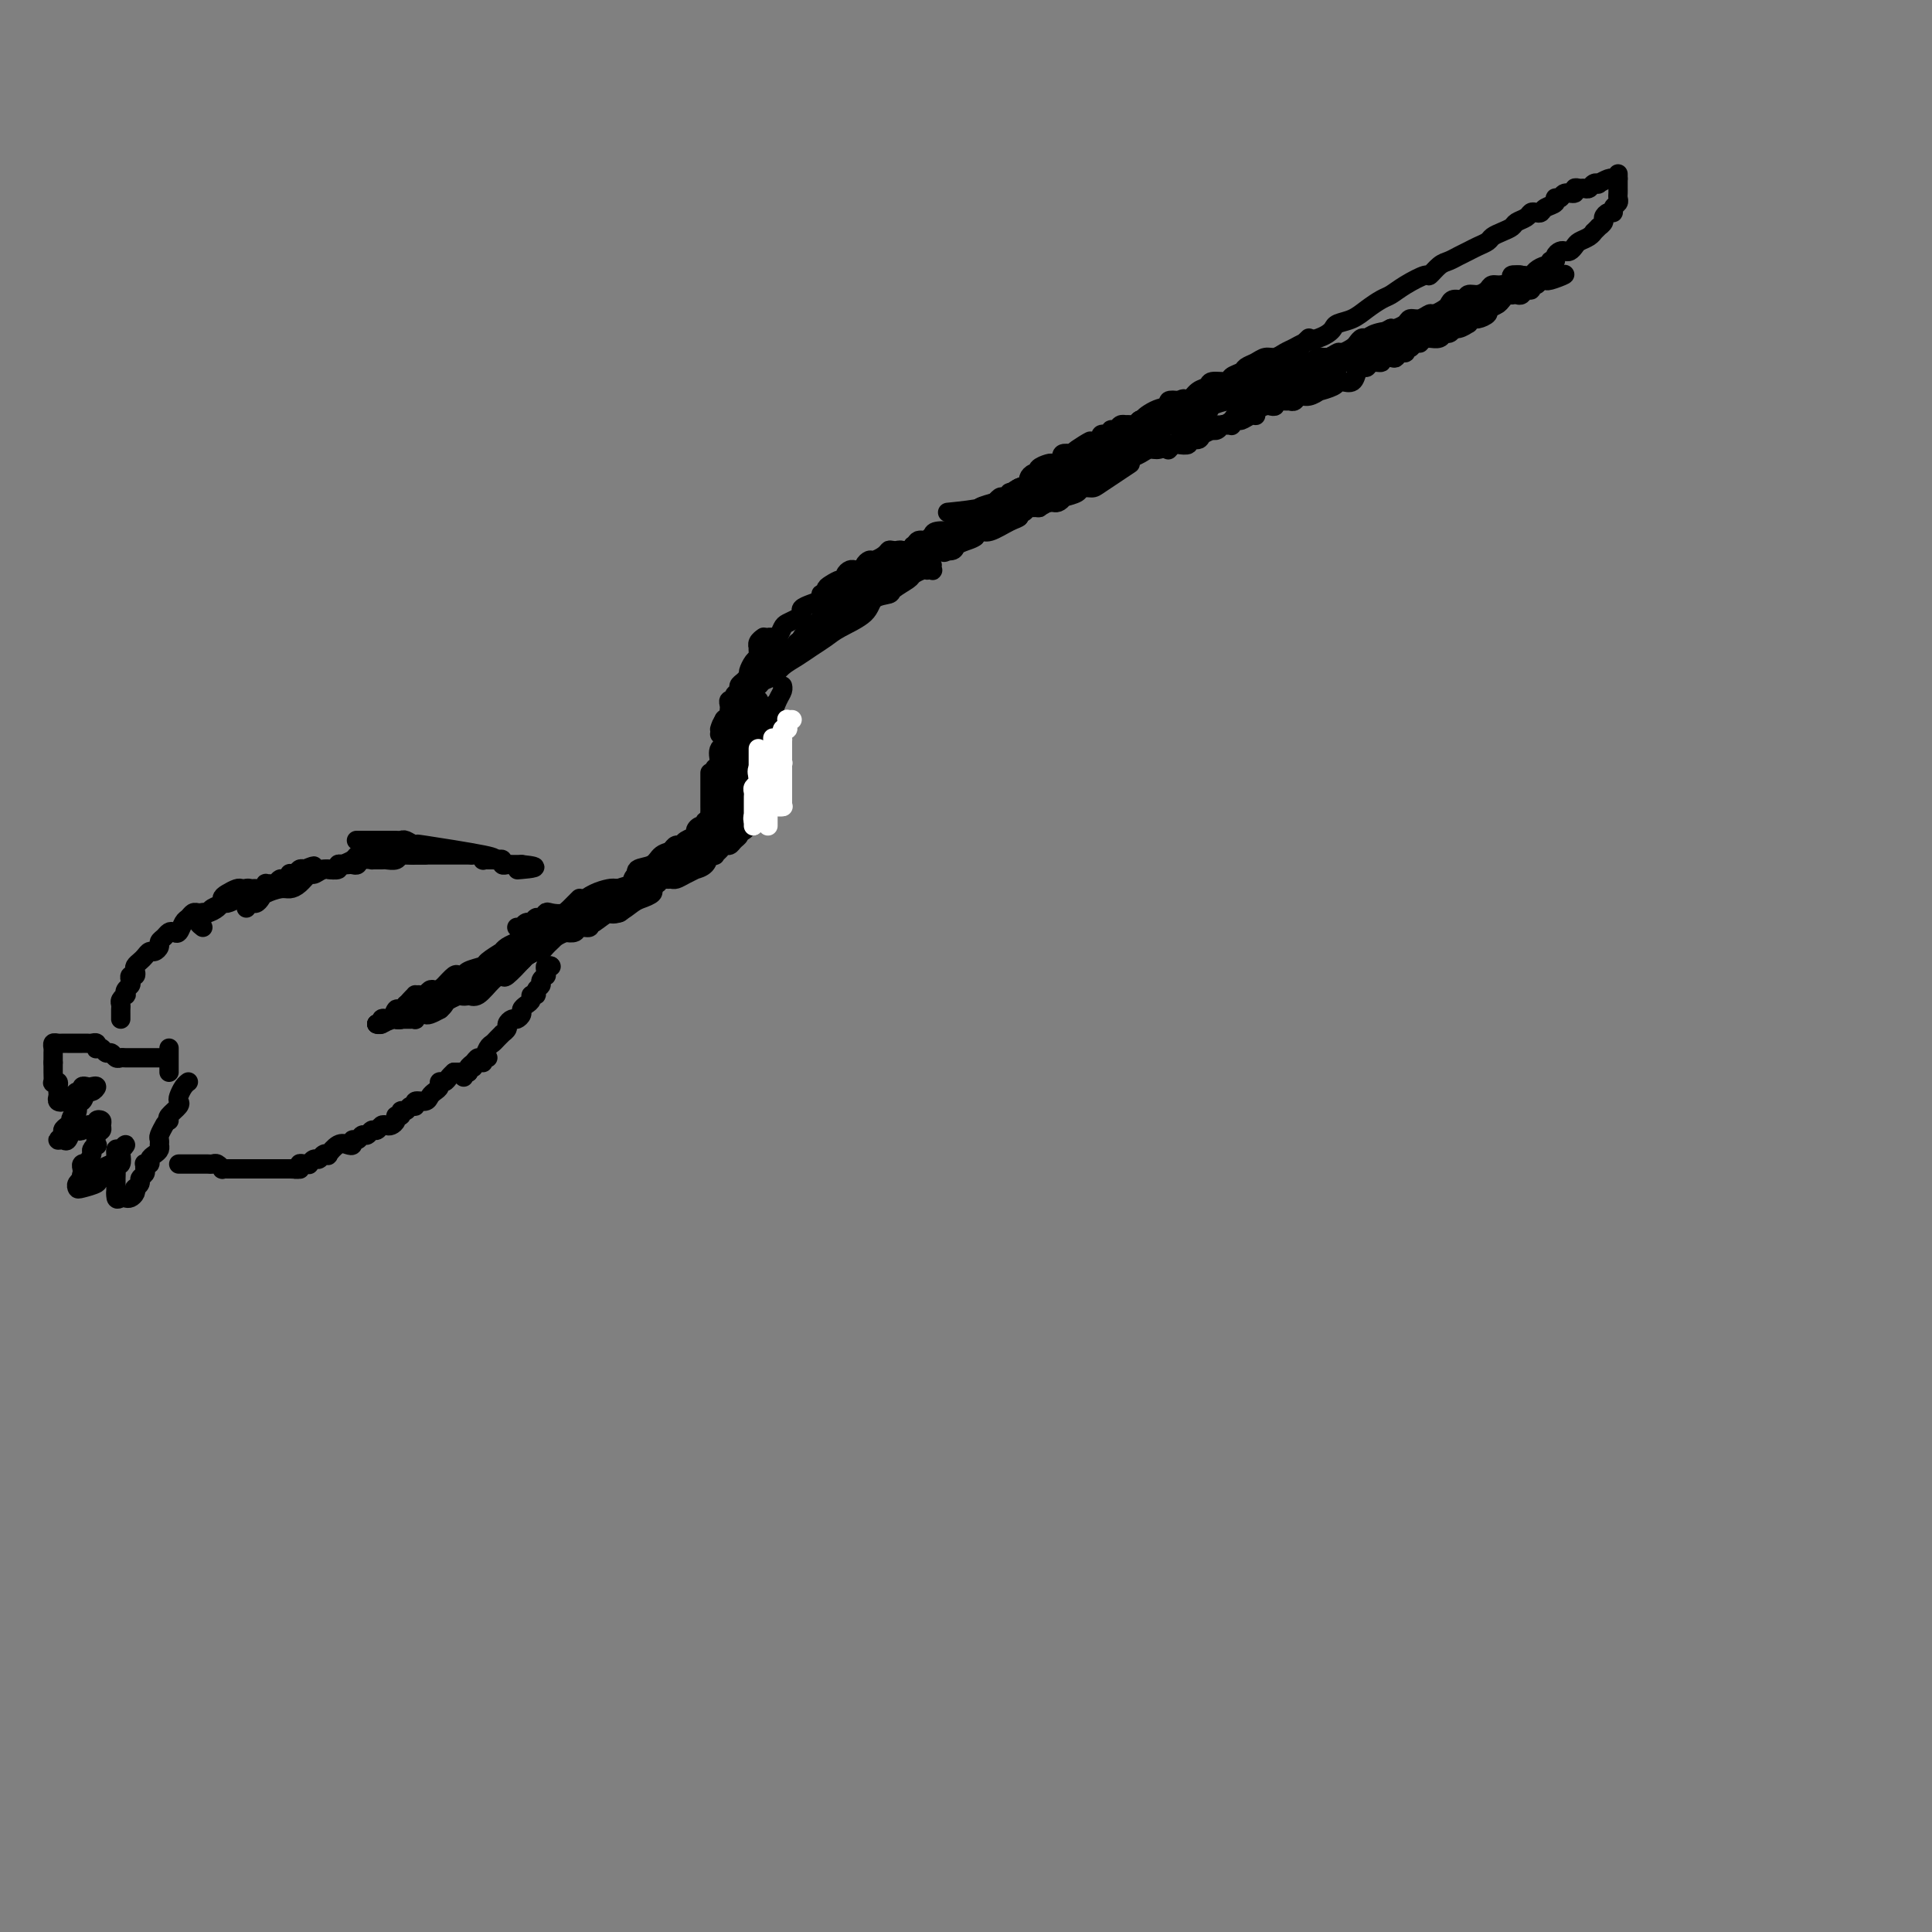 <svg viewBox='0 0 400 400' version='1.1' xmlns='http://www.w3.org/2000/svg' xmlns:xlink='http://www.w3.org/1999/xlink'><rect x="0" y="0" width="400" height="400" fill="#808080" stroke="none"/><g fill='none' stroke='#000000' stroke-width='4' stroke-linecap='round' stroke-linejoin='round'><path d='M271,70c-0.782,0.758 -1.565,1.517 -2,2c-0.435,0.483 -0.523,0.692 -1,1c-0.477,0.308 -1.342,0.715 -2,1c-0.658,0.285 -1.107,0.449 -2,1c-0.893,0.551 -2.228,1.489 -3,2c-0.772,0.511 -0.981,0.596 -2,1c-1.019,0.404 -2.848,1.127 -4,2c-1.152,0.873 -1.626,1.896 -3,3c-1.374,1.104 -3.648,2.291 -6,3c-2.352,0.709 -4.781,0.941 -7,2c-2.219,1.059 -4.229,2.945 -6,4c-1.771,1.055 -3.302,1.280 -5,2c-1.698,0.720 -3.563,1.934 -5,3c-1.437,1.066 -2.446,1.985 -5,3c-2.554,1.015 -6.654,2.128 -9,3c-2.346,0.872 -2.939,1.504 -5,2c-2.061,0.496 -5.589,0.856 -7,1c-1.411,0.144 -0.706,0.072 0,0'/><path d='M231,96c-0.372,-0.092 -0.744,-0.183 -1,0c-0.256,0.183 -0.397,0.642 -1,1c-0.603,0.358 -1.667,0.617 -2,1c-0.333,0.383 0.065,0.891 0,1c-0.065,0.109 -0.595,-0.181 -1,0c-0.405,0.181 -0.686,0.832 -1,1c-0.314,0.168 -0.661,-0.147 -1,0c-0.339,0.147 -0.672,0.757 -1,1c-0.328,0.243 -0.653,0.119 -1,0c-0.347,-0.119 -0.715,-0.234 -1,0c-0.285,0.234 -0.486,0.818 -1,1c-0.514,0.182 -1.340,-0.038 -2,0c-0.660,0.038 -1.154,0.335 -2,1c-0.846,0.665 -2.044,1.698 -3,2c-0.956,0.302 -1.670,-0.129 -2,0c-0.330,0.129 -0.276,0.817 -1,1c-0.724,0.183 -2.224,-0.139 -3,0c-0.776,0.139 -0.826,0.740 -1,1c-0.174,0.260 -0.471,0.179 -1,0c-0.529,-0.179 -1.291,-0.455 -2,0c-0.709,0.455 -1.365,1.642 -2,2c-0.635,0.358 -1.250,-0.112 -2,0c-0.750,0.112 -1.637,0.804 -2,1c-0.363,0.196 -0.202,-0.106 -1,0c-0.798,0.106 -2.555,0.621 -3,1c-0.445,0.379 0.420,0.624 0,1c-0.420,0.376 -2.126,0.885 -3,1c-0.874,0.115 -0.916,-0.163 -1,0c-0.084,0.163 -0.212,0.765 -1,1c-0.788,0.235 -2.238,0.101 -3,0c-0.762,-0.101 -0.835,-0.168 -1,0c-0.165,0.168 -0.422,0.571 -1,1c-0.578,0.429 -1.478,0.886 -2,1c-0.522,0.114 -0.665,-0.113 -1,0c-0.335,0.113 -0.863,0.565 -1,1c-0.137,0.435 0.117,0.851 0,1c-0.117,0.149 -0.605,0.030 -1,0c-0.395,-0.030 -0.696,0.030 -1,0c-0.304,-0.030 -0.610,-0.148 -1,0c-0.390,0.148 -0.865,0.564 -1,1c-0.135,0.436 0.070,0.891 0,1c-0.070,0.109 -0.415,-0.129 -1,0c-0.585,0.129 -1.409,0.626 -2,1c-0.591,0.374 -0.948,0.625 -1,1c-0.052,0.375 0.203,0.874 0,1c-0.203,0.126 -0.863,-0.121 -1,0c-0.137,0.121 0.248,0.610 0,1c-0.248,0.390 -1.131,0.682 -2,1c-0.869,0.318 -1.724,0.662 -2,1c-0.276,0.338 0.028,0.672 0,1c-0.028,0.328 -0.389,0.651 -1,1c-0.611,0.349 -1.472,0.723 -2,1c-0.528,0.277 -0.724,0.459 -1,1c-0.276,0.541 -0.634,1.443 -1,2c-0.366,0.557 -0.742,0.768 -1,1c-0.258,0.232 -0.398,0.485 -1,1c-0.602,0.515 -1.667,1.293 -2,2c-0.333,0.707 0.064,1.344 0,2c-0.064,0.656 -0.590,1.330 -1,2c-0.410,0.670 -0.705,1.335 -1,2'/><path d='M155,142c-1.647,2.527 -1.765,2.344 -2,3c-0.235,0.656 -0.589,2.151 -1,3c-0.411,0.849 -0.881,1.051 -1,1c-0.119,-0.051 0.112,-0.354 0,0c-0.112,0.354 -0.569,1.364 -1,2c-0.431,0.636 -0.838,0.896 -1,1c-0.162,0.104 -0.081,0.052 0,0'/><path d='M149,151c0.190,-0.644 0.379,-1.287 1,-2c0.621,-0.713 1.673,-1.494 2,-2c0.327,-0.506 -0.071,-0.736 0,-1c0.071,-0.264 0.610,-0.561 1,-1c0.390,-0.439 0.630,-1.021 1,-2c0.370,-0.979 0.870,-2.356 1,-3c0.130,-0.644 -0.109,-0.555 0,-1c0.109,-0.445 0.565,-1.425 1,-2c0.435,-0.575 0.848,-0.745 1,-1c0.152,-0.255 0.045,-0.594 0,-1c-0.045,-0.406 -0.026,-0.880 0,-1c0.026,-0.120 0.058,0.112 0,0c-0.058,-0.112 -0.208,-0.569 0,-1c0.208,-0.431 0.774,-0.838 1,-1c0.226,-0.162 0.113,-0.081 0,0'/><path d='M171,124c-0.089,0.114 -0.178,0.227 0,0c0.178,-0.227 0.622,-0.796 1,-1c0.378,-0.204 0.689,-0.045 1,0c0.311,0.045 0.621,-0.025 1,0c0.379,0.025 0.826,0.146 1,0c0.174,-0.146 0.075,-0.560 0,-1c-0.075,-0.440 -0.126,-0.907 0,-1c0.126,-0.093 0.430,0.186 1,0c0.570,-0.186 1.406,-0.838 2,-1c0.594,-0.162 0.946,0.167 1,0c0.054,-0.167 -0.189,-0.829 0,-1c0.189,-0.171 0.809,0.148 1,0c0.191,-0.148 -0.047,-0.762 0,-1c0.047,-0.238 0.380,-0.101 1,0c0.620,0.101 1.528,0.167 2,0c0.472,-0.167 0.508,-0.565 1,-1c0.492,-0.435 1.441,-0.905 2,-1c0.559,-0.095 0.727,0.185 1,0c0.273,-0.185 0.650,-0.834 1,-1c0.350,-0.166 0.672,0.153 1,0c0.328,-0.153 0.661,-0.776 1,-1c0.339,-0.224 0.685,-0.049 1,0c0.315,0.049 0.599,-0.028 1,0c0.401,0.028 0.920,0.161 1,0c0.080,-0.161 -0.278,-0.615 0,-1c0.278,-0.385 1.191,-0.699 2,-1c0.809,-0.301 1.513,-0.588 2,-1c0.487,-0.412 0.757,-0.950 1,-1c0.243,-0.050 0.458,0.389 1,0c0.542,-0.389 1.413,-1.606 2,-2c0.587,-0.394 0.892,0.034 1,0c0.108,-0.034 0.018,-0.531 0,-1c-0.018,-0.469 0.037,-0.909 0,-1c-0.037,-0.091 -0.165,0.169 0,0c0.165,-0.169 0.624,-0.766 1,-1c0.376,-0.234 0.668,-0.104 1,0c0.332,0.104 0.703,0.183 1,0c0.297,-0.183 0.522,-0.626 1,-1c0.478,-0.374 1.211,-0.677 2,-1c0.789,-0.323 1.633,-0.664 2,-1c0.367,-0.336 0.255,-0.667 1,-1c0.745,-0.333 2.346,-0.668 3,-1c0.654,-0.332 0.360,-0.662 1,-1c0.640,-0.338 2.213,-0.683 3,-1c0.787,-0.317 0.788,-0.606 1,-1c0.212,-0.394 0.634,-0.894 1,-1c0.366,-0.106 0.676,0.183 1,0c0.324,-0.183 0.663,-0.837 1,-1c0.337,-0.163 0.671,0.165 1,0c0.329,-0.165 0.654,-0.821 1,-1c0.346,-0.179 0.713,0.121 1,0c0.287,-0.121 0.496,-0.663 1,-1c0.504,-0.337 1.305,-0.468 2,-1c0.695,-0.532 1.286,-1.466 2,-2c0.714,-0.534 1.552,-0.669 2,-1c0.448,-0.331 0.505,-0.858 1,-1c0.495,-0.142 1.427,0.102 2,0c0.573,-0.102 0.786,-0.551 1,-1'/><path d='M236,87c10.498,-5.902 4.245,-2.156 2,-1c-2.245,1.156 -0.480,-0.277 1,-1c1.480,-0.723 2.675,-0.736 3,-1c0.325,-0.264 -0.221,-0.777 0,-1c0.221,-0.223 1.209,-0.155 2,0c0.791,0.155 1.386,0.396 2,0c0.614,-0.396 1.249,-1.430 2,-2c0.751,-0.570 1.620,-0.678 2,-1c0.380,-0.322 0.272,-0.860 1,-1c0.728,-0.140 2.292,0.117 3,0c0.708,-0.117 0.560,-0.610 1,-1c0.440,-0.390 1.469,-0.678 2,-1c0.531,-0.322 0.565,-0.678 1,-1c0.435,-0.322 1.272,-0.611 2,-1c0.728,-0.389 1.349,-0.878 2,-1c0.651,-0.122 1.333,0.122 2,0c0.667,-0.122 1.320,-0.610 2,-1c0.680,-0.390 1.387,-0.682 2,-1c0.613,-0.318 1.132,-0.663 2,-1c0.868,-0.337 2.084,-0.667 3,-1c0.916,-0.333 1.532,-0.669 2,-1c0.468,-0.331 0.786,-0.656 1,-1c0.214,-0.344 0.322,-0.707 1,-1c0.678,-0.293 1.926,-0.515 3,-1c1.074,-0.485 1.973,-1.234 3,-2c1.027,-0.766 2.183,-1.548 3,-2c0.817,-0.452 1.297,-0.573 2,-1c0.703,-0.427 1.630,-1.161 3,-2c1.370,-0.839 3.182,-1.783 4,-2c0.818,-0.217 0.642,0.293 1,0c0.358,-0.293 1.250,-1.388 2,-2c0.750,-0.612 1.357,-0.741 2,-1c0.643,-0.259 1.323,-0.647 2,-1c0.677,-0.353 1.350,-0.672 2,-1c0.650,-0.328 1.277,-0.665 2,-1c0.723,-0.335 1.540,-0.667 2,-1c0.460,-0.333 0.561,-0.666 1,-1c0.439,-0.334 1.217,-0.667 2,-1c0.783,-0.333 1.572,-0.664 2,-1c0.428,-0.336 0.496,-0.678 1,-1c0.504,-0.322 1.443,-0.625 2,-1c0.557,-0.375 0.731,-0.821 1,-1c0.269,-0.179 0.631,-0.090 1,0c0.369,0.090 0.743,0.183 1,0c0.257,-0.183 0.396,-0.642 1,-1c0.604,-0.358 1.672,-0.617 2,-1c0.328,-0.383 -0.085,-0.891 0,-1c0.085,-0.109 0.667,0.181 1,0c0.333,-0.181 0.418,-0.833 1,-1c0.582,-0.167 1.662,0.153 2,0c0.338,-0.153 -0.064,-0.777 0,-1c0.064,-0.223 0.596,-0.046 1,0c0.404,0.046 0.681,-0.039 1,0c0.319,0.039 0.681,0.203 1,0c0.319,-0.203 0.596,-0.772 1,-1c0.404,-0.228 0.935,-0.114 1,0c0.065,0.114 -0.336,0.227 0,0c0.336,-0.227 1.410,-0.793 2,-1c0.590,-0.207 0.697,-0.056 1,0c0.303,0.056 0.801,0.016 1,0c0.199,-0.016 0.100,-0.008 0,0'/><path d='M335,36c0.000,0.341 0.000,0.683 0,1c-0.000,0.317 -0.000,0.610 0,1c0.000,0.390 0.001,0.878 0,1c-0.001,0.122 -0.004,-0.122 0,0c0.004,0.122 0.016,0.611 0,1c-0.016,0.389 -0.060,0.678 0,1c0.060,0.322 0.222,0.678 0,1c-0.222,0.322 -0.829,0.611 -1,1c-0.171,0.389 0.094,0.879 0,1c-0.094,0.121 -0.546,-0.126 -1,0c-0.454,0.126 -0.910,0.626 -1,1c-0.090,0.374 0.187,0.621 0,1c-0.187,0.379 -0.837,0.889 -1,1c-0.163,0.111 0.160,-0.177 0,0c-0.160,0.177 -0.802,0.821 -1,1c-0.198,0.179 0.049,-0.106 0,0c-0.049,0.106 -0.394,0.603 -1,1c-0.606,0.397 -1.471,0.694 -2,1c-0.529,0.306 -0.720,0.621 -1,1c-0.280,0.379 -0.648,0.824 -1,1c-0.352,0.176 -0.687,0.085 -1,0c-0.313,-0.085 -0.605,-0.162 -1,0c-0.395,0.162 -0.892,0.565 -1,1c-0.108,0.435 0.174,0.904 0,1c-0.174,0.096 -0.806,-0.181 -1,0c-0.194,0.181 0.048,0.819 0,1c-0.048,0.181 -0.385,-0.096 -1,0c-0.615,0.096 -1.508,0.564 -2,1c-0.492,0.436 -0.582,0.839 -1,1c-0.418,0.161 -1.162,0.081 -2,0c-0.838,-0.081 -1.768,-0.163 -2,0c-0.232,0.163 0.233,0.569 0,1c-0.233,0.431 -1.166,0.885 -2,1c-0.834,0.115 -1.570,-0.109 -2,0c-0.430,0.109 -0.553,0.550 -1,1c-0.447,0.450 -1.219,0.908 -2,1c-0.781,0.092 -1.570,-0.183 -2,0c-0.430,0.183 -0.500,0.824 -1,1c-0.500,0.176 -1.428,-0.111 -2,0c-0.572,0.111 -0.786,0.622 -1,1c-0.214,0.378 -0.429,0.622 -1,1c-0.571,0.378 -1.500,0.889 -2,1c-0.500,0.111 -0.571,-0.177 -1,0c-0.429,0.177 -1.214,0.818 -2,1c-0.786,0.182 -1.571,-0.096 -2,0c-0.429,0.096 -0.500,0.564 -1,1c-0.500,0.436 -1.429,0.839 -2,1c-0.571,0.161 -0.786,0.081 -1,0'/><path d='M288,68c-6.477,3.183 -2.170,1.641 -1,1c1.170,-0.641 -0.799,-0.379 -2,0c-1.201,0.379 -1.635,0.876 -2,1c-0.365,0.124 -0.660,-0.126 -1,0c-0.340,0.126 -0.724,0.626 -1,1c-0.276,0.374 -0.444,0.621 -1,1c-0.556,0.379 -1.499,0.890 -2,1c-0.501,0.110 -0.558,-0.182 -1,0c-0.442,0.182 -1.268,0.836 -2,1c-0.732,0.164 -1.368,-0.163 -2,0c-0.632,0.163 -1.258,0.818 -2,1c-0.742,0.182 -1.600,-0.107 -2,0c-0.400,0.107 -0.341,0.609 -1,1c-0.659,0.391 -2.037,0.669 -3,1c-0.963,0.331 -1.513,0.715 -2,1c-0.487,0.285 -0.913,0.473 -2,1c-1.087,0.527 -2.836,1.394 -4,2c-1.164,0.606 -1.743,0.950 -2,1c-0.257,0.050 -0.191,-0.193 -1,0c-0.809,0.193 -2.493,0.821 -3,1c-0.507,0.179 0.162,-0.093 0,0c-0.162,0.093 -1.156,0.551 -2,1c-0.844,0.449 -1.540,0.890 -2,1c-0.460,0.110 -0.686,-0.110 -1,0c-0.314,0.110 -0.717,0.551 -1,1c-0.283,0.449 -0.446,0.908 -1,1c-0.554,0.092 -1.499,-0.183 -2,0c-0.501,0.183 -0.558,0.822 -1,1c-0.442,0.178 -1.269,-0.107 -2,0c-0.731,0.107 -1.365,0.606 -2,1c-0.635,0.394 -1.269,0.683 -2,1c-0.731,0.317 -1.558,0.663 -2,1c-0.442,0.337 -0.499,0.663 -1,1c-0.501,0.337 -1.448,0.683 -2,1c-0.552,0.317 -0.710,0.606 -1,1c-0.290,0.394 -0.710,0.893 -1,1c-0.290,0.107 -0.448,-0.179 -1,0c-0.552,0.179 -1.496,0.821 -2,1c-0.504,0.179 -0.568,-0.107 -1,0c-0.432,0.107 -1.233,0.607 -2,1c-0.767,0.393 -1.500,0.677 -2,1c-0.500,0.323 -0.768,0.683 -1,1c-0.232,0.317 -0.429,0.592 -1,1c-0.571,0.408 -1.516,0.951 -2,1c-0.484,0.049 -0.507,-0.394 -1,0c-0.493,0.394 -1.455,1.626 -2,2c-0.545,0.374 -0.673,-0.111 -1,0c-0.327,0.111 -0.852,0.817 -1,1c-0.148,0.183 0.080,-0.158 0,0c-0.080,0.158 -0.468,0.816 -1,1c-0.532,0.184 -1.207,-0.104 -2,0c-0.793,0.104 -1.704,0.601 -2,1c-0.296,0.399 0.023,0.699 0,1c-0.023,0.301 -0.387,0.602 -1,1c-0.613,0.398 -1.474,0.894 -2,1c-0.526,0.106 -0.718,-0.179 -1,0c-0.282,0.179 -0.653,0.821 -1,1c-0.347,0.179 -0.670,-0.106 -1,0c-0.330,0.106 -0.666,0.602 -1,1c-0.334,0.398 -0.667,0.699 -1,1'/><path d='M198,112c-6.207,3.437 -2.225,0.530 -1,0c1.225,-0.530 -0.305,1.316 -1,2c-0.695,0.684 -0.553,0.207 -1,0c-0.447,-0.207 -1.482,-0.142 -2,0c-0.518,0.142 -0.520,0.363 -1,1c-0.480,0.637 -1.437,1.690 -2,2c-0.563,0.310 -0.733,-0.123 -1,0c-0.267,0.123 -0.631,0.803 -1,1c-0.369,0.197 -0.743,-0.088 -1,0c-0.257,0.088 -0.398,0.548 -1,1c-0.602,0.452 -1.667,0.896 -2,1c-0.333,0.104 0.065,-0.131 0,0c-0.065,0.131 -0.592,0.627 -1,1c-0.408,0.373 -0.697,0.621 -1,1c-0.303,0.379 -0.619,0.889 -1,1c-0.381,0.111 -0.827,-0.176 -1,0c-0.173,0.176 -0.073,0.817 0,1c0.073,0.183 0.121,-0.091 0,0c-0.121,0.091 -0.410,0.546 -1,1c-0.590,0.454 -1.482,0.905 -2,1c-0.518,0.095 -0.662,-0.168 -1,0c-0.338,0.168 -0.869,0.766 -1,1c-0.131,0.234 0.137,0.104 0,0c-0.137,-0.104 -0.681,-0.181 -1,0c-0.319,0.181 -0.414,0.622 -1,1c-0.586,0.378 -1.663,0.693 -2,1c-0.337,0.307 0.065,0.604 0,1c-0.065,0.396 -0.596,0.890 -1,1c-0.404,0.110 -0.682,-0.162 -1,0c-0.318,0.162 -0.678,0.760 -1,1c-0.322,0.240 -0.607,0.121 -1,0c-0.393,-0.121 -0.894,-0.244 -1,0c-0.106,0.244 0.183,0.854 0,1c-0.183,0.146 -0.838,-0.172 -1,0c-0.162,0.172 0.168,0.834 0,1c-0.168,0.166 -0.834,-0.166 -1,0c-0.166,0.166 0.166,0.828 0,1c-0.166,0.172 -0.832,-0.147 -1,0c-0.168,0.147 0.163,0.762 0,1c-0.163,0.238 -0.818,0.101 -1,0c-0.182,-0.101 0.110,-0.167 0,0c-0.110,0.167 -0.621,0.567 -1,1c-0.379,0.433 -0.627,0.900 -1,1c-0.373,0.100 -0.870,-0.165 -1,0c-0.130,0.165 0.106,0.762 0,1c-0.106,0.238 -0.553,0.119 -1,0'/><path d='M158,139c-6.222,4.422 -1.778,1.978 0,1c1.778,-0.978 0.889,-0.489 0,0'/><path d='M161,132c-0.342,0.015 -0.683,0.031 -1,0c-0.317,-0.031 -0.609,-0.108 -1,0c-0.391,0.108 -0.879,0.401 -1,1c-0.121,0.599 0.126,1.505 0,2c-0.126,0.495 -0.625,0.581 -1,1c-0.375,0.419 -0.626,1.173 -1,2c-0.374,0.827 -0.870,1.727 -1,2c-0.130,0.273 0.105,-0.082 0,0c-0.105,0.082 -0.549,0.600 -1,1c-0.451,0.400 -0.909,0.681 -1,1c-0.091,0.319 0.186,0.677 0,1c-0.186,0.323 -0.834,0.611 -1,1c-0.166,0.389 0.151,0.877 0,1c-0.151,0.123 -0.772,-0.121 -1,0c-0.228,0.121 -0.065,0.607 0,1c0.065,0.393 0.031,0.693 0,1c-0.031,0.307 -0.061,0.622 0,1c0.061,0.378 0.212,0.821 0,1c-0.212,0.179 -0.789,0.094 -1,0c-0.211,-0.094 -0.057,-0.198 0,0c0.057,0.198 0.015,0.697 0,1c-0.015,0.303 -0.004,0.410 0,1c0.004,0.590 0.001,1.664 0,2c-0.001,0.336 -0.000,-0.065 0,0c0.000,0.065 0.000,0.595 0,1c-0.000,0.405 -0.000,0.683 0,1c0.000,0.317 0.000,0.673 0,1c-0.000,0.327 -0.000,0.627 0,1c0.000,0.373 0.000,0.821 0,1c-0.000,0.179 -0.000,0.090 0,0'/><path d='M150,157c-0.030,0.477 -0.061,0.955 0,1c0.061,0.045 0.212,-0.342 0,0c-0.212,0.342 -0.789,1.412 -1,2c-0.211,0.588 -0.057,0.694 0,1c0.057,0.306 0.015,0.813 0,1c-0.015,0.187 -0.004,0.053 0,0c0.004,-0.053 0.002,-0.027 0,0'/><path d='M151,149c0.000,-0.044 0.000,-0.089 0,0c-0.000,0.089 -0.000,0.310 0,1c0.000,0.690 0.001,1.847 0,3c-0.001,1.153 -0.004,2.301 0,3c0.004,0.699 0.015,0.947 0,2c-0.015,1.053 -0.057,2.909 0,4c0.057,1.091 0.211,1.416 0,2c-0.211,0.584 -0.788,1.426 -1,2c-0.212,0.574 -0.061,0.878 0,1c0.061,0.122 0.030,0.061 0,0'/><path d='M148,159c0.000,0.181 0.000,0.362 0,1c0.000,0.638 0.000,1.733 0,2c0.000,0.267 0.000,-0.293 0,0c0.000,0.293 0.000,1.439 0,2c0.000,0.561 0.000,0.536 0,1c0.000,0.464 0.000,1.416 0,2c0.000,0.584 0.000,0.800 0,1c0.000,0.200 0.000,0.383 0,1c0.000,0.617 0.000,1.668 0,2c0.000,0.332 0.000,-0.055 0,0c0.000,0.055 0.000,0.553 0,1c0.000,0.447 0.000,0.842 0,1c0.000,0.158 0.000,0.079 0,0'/><path d='M147,160c-0.000,0.356 -0.000,0.711 0,1c0.000,0.289 0.000,0.511 0,1c-0.000,0.489 -0.000,1.244 0,2c0.000,0.756 0.001,1.513 0,2c-0.001,0.487 -0.004,0.704 0,1c0.004,0.296 0.016,0.672 0,1c-0.016,0.328 -0.059,0.609 0,1c0.059,0.391 0.222,0.892 0,1c-0.222,0.108 -0.828,-0.178 -1,0c-0.172,0.178 0.091,0.821 0,1c-0.091,0.179 -0.535,-0.106 -1,0c-0.465,0.106 -0.951,0.602 -1,1c-0.049,0.398 0.338,0.698 0,1c-0.338,0.302 -1.400,0.606 -2,1c-0.600,0.394 -0.738,0.879 -1,1c-0.262,0.121 -0.647,-0.122 -1,0c-0.353,0.122 -0.673,0.610 -1,1c-0.327,0.390 -0.660,0.681 -1,1c-0.340,0.319 -0.685,0.666 -1,1c-0.315,0.334 -0.598,0.657 -1,1c-0.402,0.343 -0.922,0.708 -1,1c-0.078,0.292 0.288,0.512 0,1c-0.288,0.488 -1.229,1.244 -2,2c-0.771,0.756 -1.370,1.513 -2,2c-0.630,0.487 -1.289,0.704 -2,1c-0.711,0.296 -1.472,0.671 -2,1c-0.528,0.329 -0.822,0.613 -1,1c-0.178,0.387 -0.241,0.877 -1,1c-0.759,0.123 -2.216,-0.121 -3,0c-0.784,0.121 -0.896,0.607 -1,1c-0.104,0.393 -0.199,0.694 -1,1c-0.801,0.306 -2.309,0.618 -3,1c-0.691,0.382 -0.566,0.834 -1,1c-0.434,0.166 -1.426,0.044 -2,0c-0.574,-0.044 -0.728,-0.012 -1,0c-0.272,0.012 -0.660,0.003 -1,0c-0.340,-0.003 -0.630,-0.001 -1,0c-0.370,0.001 -0.820,0.000 -1,0c-0.180,-0.000 -0.090,-0.000 0,0'/><path d='M110,193c0.326,0.006 0.653,0.013 1,0c0.347,-0.013 0.716,-0.045 1,0c0.284,0.045 0.485,0.167 1,0c0.515,-0.167 1.345,-0.622 2,-1c0.655,-0.378 1.135,-0.679 2,-1c0.865,-0.321 2.116,-0.660 3,-1c0.884,-0.340 1.402,-0.680 2,-1c0.598,-0.320 1.277,-0.621 2,-1c0.723,-0.379 1.490,-0.835 2,-1c0.510,-0.165 0.764,-0.038 1,0c0.236,0.038 0.453,-0.013 1,0c0.547,0.013 1.424,0.091 2,0c0.576,-0.091 0.851,-0.349 1,-1c0.149,-0.651 0.171,-1.694 1,-2c0.829,-0.306 2.463,0.124 3,0c0.537,-0.124 -0.024,-0.803 0,-1c0.024,-0.197 0.632,0.087 1,0c0.368,-0.087 0.495,-0.545 1,-1c0.505,-0.455 1.390,-0.906 2,-1c0.610,-0.094 0.947,0.171 1,0c0.053,-0.171 -0.178,-0.777 0,-1c0.178,-0.223 0.765,-0.064 1,0c0.235,0.064 0.117,0.032 0,0'/><path d='M139,180c-1.510,1.163 -3.020,2.326 -4,3c-0.980,0.674 -1.431,0.858 -2,1c-0.569,0.142 -1.258,0.241 -2,1c-0.742,0.759 -1.538,2.178 -2,3c-0.462,0.822 -0.588,1.046 -1,1c-0.412,-0.046 -1.108,-0.363 -2,0c-0.892,0.363 -1.981,1.406 -3,2c-1.019,0.594 -1.970,0.740 -3,1c-1.030,0.260 -2.139,0.633 -3,1c-0.861,0.367 -1.472,0.729 -2,1c-0.528,0.271 -0.972,0.450 -2,1c-1.028,0.550 -2.641,1.471 -4,2c-1.359,0.529 -2.463,0.668 -3,1c-0.537,0.332 -0.507,0.859 -1,1c-0.493,0.141 -1.509,-0.102 -2,0c-0.491,0.102 -0.458,0.549 -1,1c-0.542,0.451 -1.661,0.904 -2,1c-0.339,0.096 0.101,-0.167 0,0c-0.101,0.167 -0.743,0.762 -1,1c-0.257,0.238 -0.128,0.119 0,0'/><path d='M99,202c0.232,-0.398 0.463,-0.796 1,-1c0.537,-0.204 1.379,-0.214 2,-1c0.621,-0.786 1.023,-2.348 2,-3c0.977,-0.652 2.531,-0.392 4,-1c1.469,-0.608 2.854,-2.082 4,-3c1.146,-0.918 2.055,-1.278 3,-2c0.945,-0.722 1.928,-1.804 3,-2c1.072,-0.196 2.232,0.494 3,0c0.768,-0.494 1.143,-2.173 2,-3c0.857,-0.827 2.198,-0.804 3,-1c0.802,-0.196 1.067,-0.613 2,-1c0.933,-0.387 2.533,-0.744 3,-1c0.467,-0.256 -0.199,-0.411 0,-1c0.199,-0.589 1.265,-1.613 2,-2c0.735,-0.387 1.140,-0.136 2,0c0.860,0.136 2.174,0.157 3,0c0.826,-0.157 1.163,-0.491 2,-1c0.837,-0.509 2.172,-1.192 3,-2c0.828,-0.808 1.147,-1.741 2,-2c0.853,-0.259 2.238,0.155 3,0c0.762,-0.155 0.901,-0.878 1,-1c0.099,-0.122 0.159,0.356 1,0c0.841,-0.356 2.464,-1.545 3,-2c0.536,-0.455 -0.014,-0.174 0,0c0.014,0.174 0.591,0.243 1,0c0.409,-0.243 0.648,-0.796 1,-1c0.352,-0.204 0.815,-0.058 1,0c0.185,0.058 0.093,0.029 0,0'/><path d='M148,172c-1.111,0.758 -2.221,1.517 -3,2c-0.779,0.483 -1.225,0.692 -2,1c-0.775,0.308 -1.878,0.715 -3,1c-1.122,0.285 -2.263,0.448 -3,1c-0.737,0.552 -1.069,1.493 -2,2c-0.931,0.507 -2.461,0.580 -3,1c-0.539,0.420 -0.087,1.187 0,2c0.087,0.813 -0.192,1.674 -1,2c-0.808,0.326 -2.144,0.119 -3,0c-0.856,-0.119 -1.231,-0.151 -2,0c-0.769,0.151 -1.932,0.484 -3,1c-1.068,0.516 -2.040,1.214 -3,2c-0.960,0.786 -1.906,1.660 -3,2c-1.094,0.340 -2.335,0.148 -3,0c-0.665,-0.148 -0.755,-0.251 -1,0c-0.245,0.251 -0.644,0.856 -1,1c-0.356,0.144 -0.669,-0.172 -1,0c-0.331,0.172 -0.681,0.831 -1,1c-0.319,0.169 -0.608,-0.151 -1,0c-0.392,0.151 -0.889,0.772 -1,1c-0.111,0.228 0.162,0.061 0,0c-0.162,-0.061 -0.761,-0.018 -1,0c-0.239,0.018 -0.120,0.009 0,0'/><path d='M119,191c1.354,-0.452 2.707,-0.904 3,-1c0.293,-0.096 -0.476,0.164 0,0c0.476,-0.164 2.196,-0.751 3,-1c0.804,-0.249 0.692,-0.161 1,0c0.308,0.161 1.035,0.394 2,0c0.965,-0.394 2.167,-1.415 3,-2c0.833,-0.585 1.297,-0.735 2,-1c0.703,-0.265 1.645,-0.645 2,-1c0.355,-0.355 0.123,-0.684 0,-1c-0.123,-0.316 -0.136,-0.620 0,-1c0.136,-0.380 0.420,-0.837 1,-1c0.580,-0.163 1.456,-0.034 2,0c0.544,0.034 0.757,-0.029 1,0c0.243,0.029 0.517,0.150 1,0c0.483,-0.150 1.176,-0.569 2,-1c0.824,-0.431 1.780,-0.872 2,-1c0.220,-0.128 -0.296,0.057 0,0c0.296,-0.057 1.403,-0.358 2,-1c0.597,-0.642 0.685,-1.626 1,-2c0.315,-0.374 0.858,-0.138 1,0c0.142,0.138 -0.117,0.178 0,0c0.117,-0.178 0.610,-0.572 1,-1c0.390,-0.428 0.678,-0.888 1,-1c0.322,-0.112 0.677,0.124 1,0c0.323,-0.124 0.612,-0.607 1,-1c0.388,-0.393 0.873,-0.697 1,-1c0.127,-0.303 -0.106,-0.606 0,-1c0.106,-0.394 0.550,-0.879 1,-1c0.450,-0.121 0.904,0.121 1,0c0.096,-0.121 -0.167,-0.606 0,-1c0.167,-0.394 0.763,-0.696 1,-1c0.237,-0.304 0.116,-0.610 0,-1c-0.116,-0.390 -0.227,-0.864 0,-1c0.227,-0.136 0.793,0.064 1,0c0.207,-0.064 0.055,-0.394 0,-1c-0.055,-0.606 -0.015,-1.490 0,-2c0.015,-0.510 0.004,-0.647 0,-1c-0.004,-0.353 -0.001,-0.922 0,-1c0.001,-0.078 0.000,0.334 0,0c-0.000,-0.334 -0.000,-1.416 0,-2c0.000,-0.584 0.000,-0.672 0,-1c-0.000,-0.328 -0.000,-0.898 0,-1c0.000,-0.102 0.000,0.264 0,0c-0.000,-0.264 -0.000,-1.156 0,-2c0.000,-0.844 0.000,-1.639 0,-2c-0.000,-0.361 -0.000,-0.290 0,-1c0.000,-0.710 0.000,-2.203 0,-3c-0.000,-0.797 -0.000,-0.899 0,-1'/><path d='M157,149c0.308,-3.578 0.080,-1.524 0,-1c-0.080,0.524 -0.010,-0.481 0,-1c0.010,-0.519 -0.039,-0.551 0,-1c0.039,-0.449 0.165,-1.314 0,-1c-0.165,0.314 -0.622,1.806 -1,3c-0.378,1.194 -0.678,2.091 -1,3c-0.322,0.909 -0.665,1.829 -1,3c-0.335,1.171 -0.663,2.594 -1,4c-0.337,1.406 -0.682,2.796 -1,4c-0.318,1.204 -0.607,2.222 -1,3c-0.393,0.778 -0.890,1.316 -1,2c-0.110,0.684 0.167,1.513 0,2c-0.167,0.487 -0.777,0.633 -1,1c-0.223,0.367 -0.060,0.956 0,1c0.060,0.044 0.017,-0.456 0,-1c-0.017,-0.544 -0.007,-1.133 0,-2c0.007,-0.867 0.010,-2.013 0,-3c-0.010,-0.987 -0.032,-1.816 0,-3c0.032,-1.184 0.118,-2.723 0,-4c-0.118,-1.277 -0.439,-2.292 0,-3c0.439,-0.708 1.638,-1.110 2,-2c0.362,-0.890 -0.113,-2.269 0,-3c0.113,-0.731 0.815,-0.815 1,-1c0.185,-0.185 -0.146,-0.472 0,-1c0.146,-0.528 0.770,-1.296 1,-2c0.230,-0.704 0.066,-1.344 0,-1c-0.066,0.344 -0.033,1.672 0,3'/><path d='M153,148c0.437,-0.957 -0.470,0.152 -1,2c-0.530,1.848 -0.682,4.435 -1,6c-0.318,1.565 -0.802,2.108 -1,3c-0.198,0.892 -0.109,2.132 0,3c0.109,0.868 0.239,1.364 0,2c-0.239,0.636 -0.848,1.413 -1,2c-0.152,0.587 0.152,0.984 0,1c-0.152,0.016 -0.762,-0.350 -1,0c-0.238,0.350 -0.105,1.417 0,2c0.105,0.583 0.182,0.682 0,1c-0.182,0.318 -0.623,0.856 -1,1c-0.377,0.144 -0.689,-0.106 -1,0c-0.311,0.106 -0.622,0.567 -1,1c-0.378,0.433 -0.822,0.838 -1,1c-0.178,0.162 -0.089,0.081 0,0'/><path d='M123,191c-0.479,-0.121 -0.958,-0.243 -1,0c-0.042,0.243 0.354,0.849 0,1c-0.354,0.151 -1.457,-0.153 -2,0c-0.543,0.153 -0.527,0.762 -1,1c-0.473,0.238 -1.436,0.105 -2,0c-0.564,-0.105 -0.729,-0.182 -1,0c-0.271,0.182 -0.649,0.622 -1,1c-0.351,0.378 -0.675,0.693 -1,1c-0.325,0.307 -0.650,0.607 -1,1c-0.350,0.393 -0.727,0.879 -1,1c-0.273,0.121 -0.444,-0.123 -1,0c-0.556,0.123 -1.496,0.612 -2,1c-0.504,0.388 -0.572,0.676 -1,1c-0.428,0.324 -1.215,0.683 -2,1c-0.785,0.317 -1.567,0.593 -2,1c-0.433,0.407 -0.515,0.944 -1,1c-0.485,0.056 -1.371,-0.370 -2,0c-0.629,0.370 -1.000,1.535 -1,2c-0.000,0.465 0.370,0.229 0,0c-0.370,-0.229 -1.479,-0.451 -2,0c-0.521,0.451 -0.454,1.574 -1,2c-0.546,0.426 -1.703,0.155 -2,0c-0.297,-0.155 0.268,-0.196 0,0c-0.268,0.196 -1.367,0.627 -2,1c-0.633,0.373 -0.799,0.687 -1,1c-0.201,0.313 -0.436,0.623 -1,1c-0.564,0.377 -1.457,0.819 -2,1c-0.543,0.181 -0.737,0.101 -1,0c-0.263,-0.101 -0.595,-0.223 -1,0c-0.405,0.223 -0.882,0.792 -1,1c-0.118,0.208 0.122,0.056 0,0c-0.122,-0.056 -0.607,-0.015 -1,0c-0.393,0.015 -0.693,0.004 -1,0c-0.307,-0.004 -0.621,-0.001 -1,0c-0.379,0.001 -0.823,0.000 -1,0c-0.177,-0.000 -0.089,-0.000 0,0'/><path d='M90,205c-0.331,-0.113 -0.663,-0.227 -1,0c-0.337,0.227 -0.681,0.794 -1,1c-0.319,0.206 -0.614,0.049 -1,0c-0.386,-0.049 -0.863,0.009 -1,0c-0.137,-0.009 0.065,-0.086 0,0c-0.065,0.086 -0.398,0.335 -1,1c-0.602,0.665 -1.472,1.746 -2,2c-0.528,0.254 -0.715,-0.321 -1,0c-0.285,0.321 -0.669,1.536 -1,2c-0.331,0.464 -0.611,0.177 -1,0c-0.389,-0.177 -0.888,-0.243 -1,0c-0.112,0.243 0.162,0.796 0,1c-0.162,0.204 -0.761,0.058 -1,0c-0.239,-0.058 -0.120,-0.029 0,0'/><path d='M78,212c0.833,-0.417 1.667,-0.833 2,-1c0.333,-0.167 0.167,-0.083 0,0'/><path d='M96,206c0.271,-0.081 0.543,-0.163 1,0c0.457,0.163 1.100,0.569 2,0c0.900,-0.569 2.057,-2.113 3,-3c0.943,-0.887 1.671,-1.118 2,-1c0.329,0.118 0.259,0.583 1,0c0.741,-0.583 2.293,-2.216 3,-3c0.707,-0.784 0.569,-0.721 1,-1c0.431,-0.279 1.430,-0.902 2,-1c0.570,-0.098 0.712,0.327 1,0c0.288,-0.327 0.722,-1.407 1,-2c0.278,-0.593 0.399,-0.699 1,-1c0.601,-0.301 1.681,-0.798 2,-1c0.319,-0.202 -0.125,-0.110 0,0c0.125,0.110 0.818,0.240 1,0c0.182,-0.240 -0.147,-0.848 0,-1c0.147,-0.152 0.770,0.151 1,0c0.230,-0.151 0.066,-0.758 0,-1c-0.066,-0.242 -0.033,-0.121 0,0'/><path d='M119,191c0.000,0.000 0.100,0.100 0.1,0.1'/><path d='M51,188c0.337,-0.447 0.674,-0.894 1,-1c0.326,-0.106 0.639,0.130 1,0c0.361,-0.130 0.768,-0.625 1,-1c0.232,-0.375 0.290,-0.630 1,-1c0.710,-0.370 2.073,-0.854 3,-1c0.927,-0.146 1.417,0.048 2,0c0.583,-0.048 1.258,-0.338 2,-1c0.742,-0.662 1.549,-1.697 2,-2c0.451,-0.303 0.544,0.126 1,0c0.456,-0.126 1.274,-0.808 2,-1c0.726,-0.192 1.359,0.106 2,0c0.641,-0.106 1.290,-0.617 2,-1c0.710,-0.383 1.482,-0.639 2,-1c0.518,-0.361 0.783,-0.829 1,-1c0.217,-0.171 0.387,-0.046 1,0c0.613,0.046 1.668,0.012 2,0c0.332,-0.012 -0.061,-0.003 0,0c0.061,0.003 0.575,0.001 1,0c0.425,-0.001 0.762,-0.000 1,0c0.238,0.000 0.378,0.000 1,0c0.622,-0.000 1.726,-0.000 2,0c0.274,0.000 -0.281,0.000 0,0c0.281,-0.000 1.399,-0.000 2,0c0.601,0.000 0.686,0.000 1,0c0.314,-0.000 0.856,-0.000 1,0c0.144,0.000 -0.111,0.000 0,0c0.111,-0.000 0.589,-0.000 1,0c0.411,0.000 0.754,0.000 1,0c0.246,-0.000 0.395,-0.000 1,0c0.605,0.000 1.668,0.000 2,0c0.332,-0.000 -0.066,-0.000 0,0c0.066,0.000 0.595,0.000 1,0c0.405,-0.000 0.686,-0.000 1,0c0.314,0.000 0.662,0.000 1,0c0.338,-0.000 0.668,-0.001 1,0c0.332,0.001 0.667,0.004 1,0c0.333,-0.004 0.663,-0.015 1,0c0.337,0.015 0.682,0.057 1,0c0.318,-0.057 0.610,-0.211 1,0c0.390,0.211 0.878,0.789 1,1c0.122,0.211 -0.121,0.056 0,0c0.121,-0.056 0.606,-0.011 1,0c0.394,0.011 0.697,-0.011 1,0c0.303,0.011 0.606,0.056 1,0c0.394,-0.056 0.879,-0.211 1,0c0.121,0.211 -0.122,0.789 0,1c0.122,0.211 0.607,0.057 1,0c0.393,-0.057 0.693,-0.015 1,0c0.307,0.015 0.621,0.004 1,0c0.379,-0.004 0.823,-0.001 1,0c0.177,0.001 0.089,0.001 0,0'/><path d='M108,179c5.289,0.533 1.511,0.867 0,1c-1.511,0.133 -0.756,0.067 0,0'/><path d='M102,178c0.488,-0.198 0.975,-0.397 -2,-1c-2.975,-0.603 -9.413,-1.612 -12,-2c-2.587,-0.388 -1.324,-0.157 -1,0c0.324,0.157 -0.291,0.238 -1,0c-0.709,-0.238 -1.512,-0.796 -2,-1c-0.488,-0.204 -0.659,-0.055 -1,0c-0.341,0.055 -0.851,0.015 -1,0c-0.149,-0.015 0.062,-0.004 0,0c-0.062,0.004 -0.397,0.001 -1,0c-0.603,-0.001 -1.476,-0.000 -2,0c-0.524,0.000 -0.701,0.000 -1,0c-0.299,-0.000 -0.719,-0.000 -1,0c-0.281,0.000 -0.422,0.000 -1,0c-0.578,-0.000 -1.594,-0.000 -2,0c-0.406,0.000 -0.203,0.000 0,0'/><path d='M50,184c-0.230,-0.089 -0.461,-0.179 -1,0c-0.539,0.179 -1.387,0.626 -2,1c-0.613,0.374 -0.990,0.674 -1,1c-0.010,0.326 0.348,0.676 0,1c-0.348,0.324 -1.403,0.622 -2,1c-0.597,0.378 -0.737,0.837 -1,1c-0.263,0.163 -0.648,0.031 -1,0c-0.352,-0.031 -0.672,0.038 -1,0c-0.328,-0.038 -0.665,-0.182 -1,0c-0.335,0.182 -0.667,0.689 -1,1c-0.333,0.311 -0.666,0.426 -1,1c-0.334,0.574 -0.668,1.607 -1,2c-0.332,0.393 -0.663,0.147 -1,0c-0.337,-0.147 -0.682,-0.193 -1,0c-0.318,0.193 -0.610,0.625 -1,1c-0.390,0.375 -0.878,0.692 -1,1c-0.122,0.308 0.122,0.607 0,1c-0.122,0.393 -0.611,0.879 -1,1c-0.389,0.121 -0.679,-0.122 -1,0c-0.321,0.122 -0.673,0.611 -1,1c-0.327,0.389 -0.627,0.678 -1,1c-0.373,0.322 -0.818,0.678 -1,1c-0.182,0.322 -0.100,0.611 0,1c0.100,0.389 0.219,0.877 0,1c-0.219,0.123 -0.777,-0.121 -1,0c-0.223,0.121 -0.111,0.606 0,1c0.111,0.394 0.222,0.697 0,1c-0.222,0.303 -0.778,0.606 -1,1c-0.222,0.394 -0.112,0.879 0,1c0.112,0.121 0.226,-0.123 0,0c-0.226,0.123 -0.793,0.611 -1,1c-0.207,0.389 -0.056,0.679 0,1c0.056,0.321 0.015,0.674 0,1c-0.015,0.326 -0.004,0.626 0,1c0.004,0.374 0.001,0.821 0,1c-0.001,0.179 -0.001,0.089 0,0'/><path d='M37,241c0.334,-0.000 0.668,-0.000 1,0c0.332,0.000 0.663,0.000 1,0c0.337,-0.000 0.682,-0.000 1,0c0.318,0.000 0.610,0.000 1,0c0.390,-0.000 0.878,-0.001 1,0c0.122,0.001 -0.121,0.004 0,0c0.121,-0.004 0.606,-0.015 1,0c0.394,0.015 0.697,0.057 1,0c0.303,-0.057 0.606,-0.211 1,0c0.394,0.211 0.879,0.789 1,1c0.121,0.211 -0.123,0.057 0,0c0.123,-0.057 0.611,-0.015 1,0c0.389,0.015 0.678,0.004 1,0c0.322,-0.004 0.678,-0.001 1,0c0.322,0.001 0.611,0.000 1,0c0.389,-0.000 0.877,-0.000 1,0c0.123,0.000 -0.121,0.000 0,0c0.121,-0.000 0.606,-0.000 1,0c0.394,0.000 0.697,0.000 1,0c0.303,-0.000 0.606,-0.000 1,0c0.394,0.000 0.879,0.000 1,0c0.121,-0.000 -0.122,-0.000 0,0c0.122,0.000 0.610,0.000 1,0c0.390,-0.000 0.682,-0.000 1,0c0.318,0.000 0.663,0.000 1,0c0.337,-0.000 0.668,-0.000 1,0c0.332,0.000 0.666,0.000 1,0'/><path d='M60,242c3.721,0.138 1.523,-0.016 1,0c-0.523,0.016 0.630,0.201 1,0c0.370,-0.201 -0.041,-0.790 0,-1c0.041,-0.210 0.536,-0.041 1,0c0.464,0.041 0.898,-0.045 1,0c0.102,0.045 -0.126,0.222 0,0c0.126,-0.222 0.607,-0.842 1,-1c0.393,-0.158 0.700,0.146 1,0c0.300,-0.146 0.595,-0.743 1,-1c0.405,-0.257 0.922,-0.173 1,0c0.078,0.173 -0.281,0.435 0,0c0.281,-0.435 1.203,-1.565 2,-2c0.797,-0.435 1.470,-0.173 2,0c0.530,0.173 0.915,0.258 1,0c0.085,-0.258 -0.132,-0.858 0,-1c0.132,-0.142 0.613,0.173 1,0c0.387,-0.173 0.681,-0.835 1,-1c0.319,-0.165 0.663,0.166 1,0c0.337,-0.166 0.667,-0.828 1,-1c0.333,-0.172 0.668,0.147 1,0c0.332,-0.147 0.662,-0.762 1,-1c0.338,-0.238 0.683,-0.101 1,0c0.317,0.101 0.606,0.167 1,0c0.394,-0.167 0.893,-0.565 1,-1c0.107,-0.435 -0.179,-0.905 0,-1c0.179,-0.095 0.823,0.186 1,0c0.177,-0.186 -0.112,-0.838 0,-1c0.112,-0.162 0.625,0.168 1,0c0.375,-0.168 0.611,-0.833 1,-1c0.389,-0.167 0.930,0.162 1,0c0.070,-0.162 -0.331,-0.817 0,-1c0.331,-0.183 1.394,0.105 2,0c0.606,-0.105 0.754,-0.602 1,-1c0.246,-0.398 0.591,-0.698 1,-1c0.409,-0.302 0.884,-0.606 1,-1c0.116,-0.394 -0.126,-0.876 0,-1c0.126,-0.124 0.621,0.111 1,0c0.379,-0.111 0.640,-0.568 1,-1c0.360,-0.432 0.817,-0.838 1,-1c0.183,-0.162 0.091,-0.081 0,0'/><path d='M94,222c0.444,-0.002 0.889,-0.004 1,0c0.111,0.004 -0.110,0.015 0,0c0.110,-0.015 0.552,-0.057 1,0c0.448,0.057 0.904,0.211 1,0c0.096,-0.211 -0.166,-0.788 0,-1c0.166,-0.212 0.762,-0.061 1,0c0.238,0.061 0.119,0.030 0,0'/><path d='M100,220c-0.111,-0.422 -0.222,-0.844 0,-1c0.222,-0.156 0.778,-0.044 1,0c0.222,0.044 0.111,0.022 0,0'/><path d='M35,217c0.000,0.303 0.000,0.606 0,1c0.000,0.394 0.000,0.880 0,1c0.000,0.120 -0.000,-0.125 0,0c0.000,0.125 0.000,0.621 0,1c-0.000,0.379 0.000,0.640 0,1c0.000,0.360 0.000,0.817 0,1c0.000,0.183 0.000,0.091 0,0'/><path d='M33,219c0.060,-0.000 0.119,-0.000 0,0c-0.119,0.000 -0.417,0.000 -1,0c-0.583,-0.000 -1.452,-0.000 -2,0c-0.548,0.000 -0.777,0.001 -1,0c-0.223,-0.001 -0.441,-0.004 -1,0c-0.559,0.004 -1.459,0.016 -2,0c-0.541,-0.016 -0.722,-0.061 -1,0c-0.278,0.061 -0.653,0.226 -1,0c-0.347,-0.226 -0.668,-0.844 -1,-1c-0.332,-0.156 -0.677,0.151 -1,0c-0.323,-0.151 -0.626,-0.758 -1,-1c-0.374,-0.242 -0.821,-0.117 -1,0c-0.179,0.117 -0.089,0.228 0,0c0.089,-0.228 0.179,-0.793 0,-1c-0.179,-0.207 -0.626,-0.055 -1,0c-0.374,0.055 -0.674,0.015 -1,0c-0.326,-0.015 -0.679,-0.004 -1,0c-0.321,0.004 -0.611,0.001 -1,0c-0.389,-0.001 -0.878,-0.000 -1,0c-0.122,0.000 0.121,-0.001 0,0c-0.121,0.001 -0.607,0.003 -1,0c-0.393,-0.003 -0.694,-0.012 -1,0c-0.306,0.012 -0.618,0.046 -1,0c-0.382,-0.046 -0.834,-0.171 -1,0c-0.166,0.171 -0.044,0.637 0,1c0.044,0.363 0.012,0.623 0,1c-0.012,0.377 -0.003,0.871 0,1c0.003,0.129 0.001,-0.106 0,0c-0.001,0.106 -0.000,0.553 0,1'/><path d='M11,220c0.001,0.817 0.004,0.859 0,1c-0.004,0.141 -0.015,0.380 0,1c0.015,0.620 0.057,1.619 0,2c-0.057,0.381 -0.211,0.143 0,0c0.211,-0.143 0.788,-0.193 1,0c0.212,0.193 0.061,0.627 0,1c-0.061,0.373 -0.031,0.685 0,1c0.031,0.315 0.064,0.635 0,1c-0.064,0.365 -0.223,0.777 0,1c0.223,0.223 0.830,0.257 1,0c0.170,-0.257 -0.095,-0.805 0,-1c0.095,-0.195 0.551,-0.037 1,0c0.449,0.037 0.890,-0.046 1,0c0.110,0.046 -0.111,0.223 0,0c0.111,-0.223 0.554,-0.844 1,-1c0.446,-0.156 0.895,0.153 1,0c0.105,-0.153 -0.132,-0.769 0,-1c0.132,-0.231 0.635,-0.078 1,0c0.365,0.078 0.593,0.082 1,0c0.407,-0.082 0.995,-0.248 1,0c0.005,0.248 -0.572,0.910 -1,1c-0.428,0.090 -0.706,-0.393 -1,0c-0.294,0.393 -0.605,1.662 -1,2c-0.395,0.338 -0.876,-0.255 -1,0c-0.124,0.255 0.107,1.359 0,2c-0.107,0.641 -0.554,0.821 -1,1'/><path d='M15,231c-0.730,1.107 -0.057,0.875 0,1c0.057,0.125 -0.504,0.607 -1,1c-0.496,0.393 -0.929,0.696 -1,1c-0.071,0.304 0.219,0.610 0,1c-0.219,0.390 -0.945,0.864 -1,1c-0.055,0.136 0.563,-0.068 1,0c0.437,0.068 0.695,0.407 1,0c0.305,-0.407 0.659,-1.559 1,-2c0.341,-0.441 0.670,-0.170 1,0c0.330,0.170 0.662,0.238 1,0c0.338,-0.238 0.683,-0.783 1,-1c0.317,-0.217 0.607,-0.108 1,0c0.393,0.108 0.891,0.214 1,0c0.109,-0.214 -0.171,-0.749 0,-1c0.171,-0.251 0.792,-0.217 1,0c0.208,0.217 0.004,0.618 0,1c-0.004,0.382 0.191,0.747 0,1c-0.191,0.253 -0.768,0.395 -1,1c-0.232,0.605 -0.119,1.672 0,2c0.119,0.328 0.243,-0.084 0,0c-0.243,0.084 -0.854,0.663 -1,1c-0.146,0.337 0.171,0.433 0,1c-0.171,0.567 -0.830,1.605 -1,2c-0.170,0.395 0.150,0.147 0,0c-0.150,-0.147 -0.771,-0.193 -1,0c-0.229,0.193 -0.065,0.627 0,1c0.065,0.373 0.033,0.687 0,1'/><path d='M17,243c-0.404,1.109 0.085,0.883 0,1c-0.085,0.117 -0.744,0.578 -1,1c-0.256,0.422 -0.108,0.804 0,1c0.108,0.196 0.174,0.207 1,0c0.826,-0.207 2.410,-0.633 3,-1c0.590,-0.367 0.186,-0.674 0,-1c-0.186,-0.326 -0.156,-0.670 0,-1c0.156,-0.330 0.437,-0.648 1,-1c0.563,-0.352 1.410,-0.740 2,-1c0.590,-0.260 0.925,-0.392 1,-1c0.075,-0.608 -0.110,-1.692 0,-2c0.110,-0.308 0.514,0.160 1,0c0.486,-0.160 1.055,-0.947 1,-1c-0.055,-0.053 -0.733,0.629 -1,1c-0.267,0.371 -0.124,0.432 0,1c0.124,0.568 0.229,1.643 0,2c-0.229,0.357 -0.794,-0.006 -1,0c-0.206,0.006 -0.055,0.379 0,1c0.055,0.621 0.015,1.490 0,2c-0.015,0.510 -0.004,0.663 0,1c0.004,0.337 0.001,0.860 0,1c-0.001,0.140 -0.000,-0.103 0,0c0.000,0.103 0.000,0.551 0,1'/><path d='M24,247c-0.132,1.777 0.539,1.218 1,1c0.461,-0.218 0.711,-0.096 1,0c0.289,0.096 0.617,0.166 1,0c0.383,-0.166 0.819,-0.569 1,-1c0.181,-0.431 0.105,-0.889 0,-1c-0.105,-0.111 -0.238,0.125 0,0c0.238,-0.125 0.849,-0.612 1,-1c0.151,-0.388 -0.157,-0.679 0,-1c0.157,-0.321 0.778,-0.674 1,-1c0.222,-0.326 0.045,-0.626 0,-1c-0.045,-0.374 0.043,-0.821 0,-1c-0.043,-0.179 -0.218,-0.089 0,0c0.218,0.089 0.829,0.178 1,0c0.171,-0.178 -0.098,-0.622 0,-1c0.098,-0.378 0.562,-0.689 1,-1c0.438,-0.311 0.850,-0.623 1,-1c0.150,-0.377 0.039,-0.821 0,-1c-0.039,-0.179 -0.007,-0.094 0,0c0.007,0.094 -0.012,0.196 0,0c0.012,-0.196 0.055,-0.692 0,-1c-0.055,-0.308 -0.207,-0.429 0,-1c0.207,-0.571 0.773,-1.592 1,-2c0.227,-0.408 0.113,-0.204 0,0'/><path d='M35,232c-0.225,-0.222 -0.450,-0.444 0,-1c0.450,-0.556 1.574,-1.445 2,-2c0.426,-0.555 0.153,-0.776 0,-1c-0.153,-0.224 -0.185,-0.452 0,-1c0.185,-0.548 0.588,-1.417 1,-2c0.412,-0.583 0.832,-0.881 1,-1c0.168,-0.119 0.084,-0.060 0,0'/><path d='M96,223c-0.120,-0.447 -0.239,-0.895 0,-1c0.239,-0.105 0.838,0.131 1,0c0.162,-0.131 -0.111,-0.630 0,-1c0.111,-0.370 0.607,-0.610 1,-1c0.393,-0.390 0.682,-0.930 1,-1c0.318,-0.070 0.664,0.331 1,0c0.336,-0.331 0.663,-1.394 1,-2c0.337,-0.606 0.683,-0.754 1,-1c0.317,-0.246 0.606,-0.590 1,-1c0.394,-0.410 0.893,-0.884 1,-1c0.107,-0.116 -0.179,0.127 0,0c0.179,-0.127 0.822,-0.626 1,-1c0.178,-0.374 -0.111,-0.625 0,-1c0.111,-0.375 0.621,-0.874 1,-1c0.379,-0.126 0.627,0.121 1,0c0.373,-0.121 0.869,-0.611 1,-1c0.131,-0.389 -0.104,-0.678 0,-1c0.104,-0.322 0.549,-0.678 1,-1c0.451,-0.322 0.910,-0.611 1,-1c0.090,-0.389 -0.187,-0.877 0,-1c0.187,-0.123 0.839,0.121 1,0c0.161,-0.121 -0.167,-0.606 0,-1c0.167,-0.394 0.830,-0.697 1,-1c0.170,-0.303 -0.151,-0.607 0,-1c0.151,-0.393 0.776,-0.876 1,-1c0.224,-0.124 0.046,0.110 0,0c-0.046,-0.110 0.039,-0.566 0,-1c-0.039,-0.434 -0.203,-0.848 0,-1c0.203,-0.152 0.772,-0.044 1,0c0.228,0.044 0.114,0.022 0,0'/><path d='M114,200c0.000,0.000 0.100,0.100 0.1,0.1'/><path d='M42,192c-0.391,-0.301 -0.782,-0.602 -1,-1c-0.218,-0.398 -0.262,-0.894 0,-1c0.262,-0.106 0.830,0.178 1,0c0.170,-0.178 -0.058,-0.817 0,-1c0.058,-0.183 0.400,0.092 1,0c0.600,-0.092 1.456,-0.551 2,-1c0.544,-0.449 0.777,-0.890 1,-1c0.223,-0.110 0.437,0.110 1,0c0.563,-0.110 1.474,-0.551 2,-1c0.526,-0.449 0.666,-0.905 1,-1c0.334,-0.095 0.863,0.172 1,0c0.137,-0.172 -0.117,-0.782 0,-1c0.117,-0.218 0.605,-0.044 1,0c0.395,0.044 0.697,-0.041 1,0c0.303,0.041 0.606,0.208 1,0c0.394,-0.208 0.879,-0.792 1,-1c0.121,-0.208 -0.123,-0.041 0,0c0.123,0.041 0.611,-0.045 1,0c0.389,0.045 0.678,0.222 1,0c0.322,-0.222 0.678,-0.843 1,-1c0.322,-0.157 0.611,0.150 1,0c0.389,-0.150 0.878,-0.759 1,-1c0.122,-0.241 -0.122,-0.116 0,0c0.122,0.116 0.610,0.224 1,0c0.390,-0.224 0.683,-0.778 1,-1c0.317,-0.222 0.659,-0.111 1,0'/><path d='M63,180c3.428,-1.392 1.497,-0.373 1,0c-0.497,0.373 0.439,0.100 1,0c0.561,-0.100 0.747,-0.026 1,0c0.253,0.026 0.575,0.003 1,0c0.425,-0.003 0.954,0.013 1,0c0.046,-0.013 -0.391,-0.056 0,0c0.391,0.056 1.610,0.211 2,0c0.390,-0.211 -0.050,-0.788 0,-1c0.050,-0.212 0.589,-0.061 1,0c0.411,0.061 0.692,0.030 1,0c0.308,-0.030 0.641,-0.061 1,0c0.359,0.061 0.744,0.212 1,0c0.256,-0.212 0.382,-0.789 1,-1c0.618,-0.211 1.728,-0.055 2,0c0.272,0.055 -0.293,0.011 0,0c0.293,-0.011 1.444,0.011 2,0c0.556,-0.011 0.517,-0.056 1,0c0.483,0.056 1.488,0.211 2,0c0.512,-0.211 0.532,-0.789 1,-1c0.468,-0.211 1.383,-0.057 2,0c0.617,0.057 0.936,0.015 1,0c0.064,-0.015 -0.127,-0.004 0,0c0.127,0.004 0.573,0.001 1,0c0.427,-0.001 0.836,-0.000 1,0c0.164,0.000 0.082,0.000 0,0'/><path d='M91,209c0.099,0.002 0.197,0.003 0,0c-0.197,-0.003 -0.690,-0.011 -1,0c-0.310,0.011 -0.436,0.042 -1,0c-0.564,-0.042 -1.565,-0.156 -2,0c-0.435,0.156 -0.305,0.581 -1,1c-0.695,0.419 -2.214,0.830 -3,1c-0.786,0.170 -0.838,0.098 -1,0c-0.162,-0.098 -0.435,-0.222 -1,0c-0.565,0.222 -1.421,0.791 -2,1c-0.579,0.209 -0.880,0.060 -1,0c-0.120,-0.060 -0.060,-0.030 0,0'/><path d='M84,208c0.335,0.122 0.671,0.244 1,0c0.329,-0.244 0.652,-0.853 1,-1c0.348,-0.147 0.722,0.169 1,0c0.278,-0.169 0.459,-0.823 1,-1c0.541,-0.177 1.440,0.124 2,0c0.560,-0.124 0.781,-0.674 1,-1c0.219,-0.326 0.438,-0.430 1,-1c0.562,-0.570 1.468,-1.606 2,-2c0.532,-0.394 0.689,-0.146 1,0c0.311,0.146 0.774,0.189 1,0c0.226,-0.189 0.214,-0.610 1,-1c0.786,-0.390 2.370,-0.748 3,-1c0.630,-0.252 0.305,-0.396 1,-1c0.695,-0.604 2.410,-1.667 3,-2c0.590,-0.333 0.054,0.065 0,0c-0.054,-0.065 0.375,-0.591 1,-1c0.625,-0.409 1.447,-0.700 2,-1c0.553,-0.300 0.838,-0.609 1,-1c0.162,-0.391 0.200,-0.864 1,-1c0.800,-0.136 2.361,0.066 3,0c0.639,-0.066 0.356,-0.399 1,-1c0.644,-0.601 2.215,-1.471 3,-2c0.785,-0.529 0.785,-0.716 1,-1c0.215,-0.284 0.645,-0.664 1,-1c0.355,-0.336 0.634,-0.629 1,-1c0.366,-0.371 0.819,-0.820 1,-1c0.181,-0.180 0.091,-0.090 0,0'/><path d='M117,190c-1.182,0.758 -2.365,1.516 -3,2c-0.635,0.484 -0.723,0.693 -1,1c-0.277,0.307 -0.745,0.711 -1,1c-0.255,0.289 -0.299,0.462 -1,1c-0.701,0.538 -2.061,1.440 -3,2c-0.939,0.560 -1.459,0.779 -2,1c-0.541,0.221 -1.104,0.444 -2,1c-0.896,0.556 -2.127,1.446 -3,2c-0.873,0.554 -1.389,0.774 -2,1c-0.611,0.226 -1.318,0.460 -2,1c-0.682,0.540 -1.339,1.387 -2,2c-0.661,0.613 -1.327,0.991 -2,1c-0.673,0.009 -1.355,-0.353 -2,0c-0.645,0.353 -1.254,1.419 -2,2c-0.746,0.581 -1.629,0.678 -2,1c-0.371,0.322 -0.229,0.871 -1,1c-0.771,0.129 -2.455,-0.162 -3,0c-0.545,0.162 0.050,0.775 0,1c-0.050,0.225 -0.744,0.061 -1,0c-0.256,-0.061 -0.073,-0.017 0,0c0.073,0.017 0.037,0.009 0,0'/><path d='M157,158c-0.342,0.220 -0.684,0.440 -1,1c-0.316,0.560 -0.607,1.460 -1,2c-0.393,0.540 -0.890,0.718 -1,1c-0.110,0.282 0.166,0.667 0,1c-0.166,0.333 -0.776,0.615 -1,1c-0.224,0.385 -0.064,0.874 0,1c0.064,0.126 0.031,-0.111 0,0c-0.031,0.111 -0.060,0.570 0,1c0.060,0.430 0.208,0.832 0,1c-0.208,0.168 -0.774,0.101 -1,0c-0.226,-0.101 -0.113,-0.237 0,0c0.113,0.237 0.226,0.847 0,1c-0.226,0.153 -0.792,-0.151 -1,0c-0.208,0.151 -0.060,0.757 0,1c0.060,0.243 0.030,0.121 0,0'/><path d='M151,170c-0.122,-0.333 -0.244,-0.665 0,-1c0.244,-0.335 0.853,-0.672 1,-1c0.147,-0.328 -0.170,-0.646 0,-1c0.170,-0.354 0.827,-0.742 1,-1c0.173,-0.258 -0.137,-0.386 0,-1c0.137,-0.614 0.720,-1.716 1,-2c0.280,-0.284 0.256,0.248 1,-1c0.744,-1.248 2.255,-4.277 3,-6c0.745,-1.723 0.725,-2.139 1,-3c0.275,-0.861 0.844,-2.168 1,-3c0.156,-0.832 -0.102,-1.190 0,-2c0.102,-0.810 0.563,-2.073 1,-3c0.437,-0.927 0.848,-1.519 1,-2c0.152,-0.481 0.043,-0.852 0,-1c-0.043,-0.148 -0.022,-0.074 0,0'/><path d='M160,146c-0.179,1.092 -0.359,2.184 -1,3c-0.641,0.816 -1.744,1.356 -2,2c-0.256,0.644 0.334,1.391 0,2c-0.334,0.609 -1.592,1.080 -2,2c-0.408,0.920 0.034,2.289 0,3c-0.034,0.711 -0.545,0.765 -1,1c-0.455,0.235 -0.854,0.652 -1,1c-0.146,0.348 -0.039,0.627 0,1c0.039,0.373 0.010,0.839 0,1c-0.010,0.161 -0.003,0.017 0,0c0.003,-0.017 0.001,0.094 0,0c-0.001,-0.094 -0.000,-0.391 0,-1c0.000,-0.609 0.000,-1.528 0,-2c-0.000,-0.472 0.000,-0.496 0,-1c-0.000,-0.504 -0.000,-1.487 0,-2c0.000,-0.513 0.000,-0.556 0,-1c-0.000,-0.444 -0.001,-1.288 0,-2c0.001,-0.712 0.004,-1.290 0,-2c-0.004,-0.710 -0.015,-1.552 0,-2c0.015,-0.448 0.055,-0.502 0,-1c-0.055,-0.498 -0.207,-1.439 0,-2c0.207,-0.561 0.772,-0.743 1,-1c0.228,-0.257 0.117,-0.591 0,-1c-0.117,-0.409 -0.241,-0.894 0,-1c0.241,-0.106 0.848,0.168 1,0c0.152,-0.168 -0.151,-0.776 0,-1c0.151,-0.224 0.758,-0.064 1,0c0.242,0.064 0.121,0.032 0,0'/><path d='M156,142c0.359,0.096 0.718,0.191 1,0c0.282,-0.191 0.487,-0.670 1,-1c0.513,-0.330 1.334,-0.511 2,-1c0.666,-0.489 1.176,-1.285 2,-2c0.824,-0.715 1.962,-1.349 3,-2c1.038,-0.651 1.978,-1.320 3,-2c1.022,-0.680 2.127,-1.373 3,-2c0.873,-0.627 1.513,-1.189 3,-2c1.487,-0.811 3.821,-1.870 5,-3c1.179,-1.130 1.204,-2.330 2,-3c0.796,-0.670 2.363,-0.810 3,-1c0.637,-0.190 0.343,-0.429 1,-1c0.657,-0.571 2.266,-1.473 3,-2c0.734,-0.527 0.593,-0.677 1,-1c0.407,-0.323 1.363,-0.818 2,-1c0.637,-0.182 0.955,-0.053 1,0c0.045,0.053 -0.184,0.028 0,0c0.184,-0.028 0.781,-0.059 1,0c0.219,0.059 0.059,0.208 0,0c-0.059,-0.208 -0.017,-0.774 0,-1c0.017,-0.226 0.008,-0.113 0,0'/><path d='M165,134c0.395,-0.819 0.791,-1.638 1,-2c0.209,-0.362 0.232,-0.268 1,-1c0.768,-0.732 2.282,-2.291 3,-3c0.718,-0.709 0.639,-0.567 1,-1c0.361,-0.433 1.160,-1.439 2,-2c0.840,-0.561 1.721,-0.675 2,-1c0.279,-0.325 -0.042,-0.861 0,-1c0.042,-0.139 0.448,0.118 1,0c0.552,-0.118 1.251,-0.610 2,-1c0.749,-0.390 1.548,-0.677 2,-1c0.452,-0.323 0.558,-0.681 1,-1c0.442,-0.319 1.220,-0.598 2,-1c0.780,-0.402 1.562,-0.928 2,-1c0.438,-0.072 0.531,0.309 1,0c0.469,-0.309 1.313,-1.308 2,-2c0.687,-0.692 1.219,-1.078 2,-2c0.781,-0.922 1.813,-2.380 3,-3c1.187,-0.620 2.530,-0.403 4,-1c1.470,-0.597 3.068,-2.009 4,-3c0.932,-0.991 1.198,-1.561 2,-2c0.802,-0.439 2.140,-0.749 3,-1c0.860,-0.251 1.241,-0.445 2,-1c0.759,-0.555 1.895,-1.472 3,-2c1.105,-0.528 2.180,-0.666 3,-1c0.820,-0.334 1.384,-0.864 2,-1c0.616,-0.136 1.283,0.121 2,0c0.717,-0.121 1.483,-0.620 2,-1c0.517,-0.380 0.785,-0.641 1,-1c0.215,-0.359 0.376,-0.817 1,-1c0.624,-0.183 1.711,-0.090 2,0c0.289,0.090 -0.220,0.178 0,0c0.220,-0.178 1.169,-0.622 2,-1c0.831,-0.378 1.542,-0.689 2,-1c0.458,-0.311 0.662,-0.622 1,-1c0.338,-0.378 0.811,-0.822 1,-1c0.189,-0.178 0.095,-0.089 0,0'/><path d='M184,118c0.081,0.081 0.162,0.162 1,0c0.838,-0.162 2.432,-0.569 3,-1c0.568,-0.431 0.109,-0.888 0,-1c-0.109,-0.112 0.131,0.121 1,0c0.869,-0.121 2.368,-0.597 3,-1c0.632,-0.403 0.396,-0.734 1,-1c0.604,-0.266 2.048,-0.467 3,-1c0.952,-0.533 1.411,-1.400 2,-2c0.589,-0.600 1.309,-0.934 2,-1c0.691,-0.066 1.354,0.137 2,0c0.646,-0.137 1.273,-0.613 2,-1c0.727,-0.387 1.552,-0.683 2,-1c0.448,-0.317 0.518,-0.653 1,-1c0.482,-0.347 1.376,-0.705 2,-1c0.624,-0.295 0.978,-0.528 2,-1c1.022,-0.472 2.713,-1.181 4,-2c1.287,-0.819 2.169,-1.746 3,-2c0.831,-0.254 1.611,0.165 2,0c0.389,-0.165 0.387,-0.913 1,-2c0.613,-1.087 1.840,-2.514 3,-3c1.160,-0.486 2.254,-0.032 3,0c0.746,0.032 1.144,-0.359 2,-1c0.856,-0.641 2.170,-1.533 3,-2c0.830,-0.467 1.176,-0.509 2,-1c0.824,-0.491 2.127,-1.430 3,-2c0.873,-0.570 1.317,-0.770 2,-1c0.683,-0.230 1.607,-0.490 3,-1c1.393,-0.510 3.256,-1.268 4,-2c0.744,-0.732 0.370,-1.436 1,-2c0.630,-0.564 2.264,-0.988 3,-1c0.736,-0.012 0.576,0.389 1,0c0.424,-0.389 1.433,-1.568 2,-2c0.567,-0.432 0.691,-0.116 1,0c0.309,0.116 0.803,0.033 1,0c0.197,-0.033 0.099,-0.017 0,0'/><path d='M211,107c-0.090,-0.311 -0.181,-0.621 0,-1c0.181,-0.379 0.633,-0.826 1,-1c0.367,-0.174 0.648,-0.074 1,0c0.352,0.074 0.773,0.123 1,0c0.227,-0.123 0.258,-0.417 1,-1c0.742,-0.583 2.193,-1.456 3,-2c0.807,-0.544 0.968,-0.758 2,-1c1.032,-0.242 2.934,-0.513 4,-1c1.066,-0.487 1.297,-1.191 2,-2c0.703,-0.809 1.879,-1.723 3,-2c1.121,-0.277 2.187,0.085 3,0c0.813,-0.085 1.374,-0.615 2,-1c0.626,-0.385 1.318,-0.623 2,-1c0.682,-0.377 1.354,-0.892 2,-1c0.646,-0.108 1.265,0.193 2,0c0.735,-0.193 1.586,-0.879 2,-1c0.414,-0.121 0.390,0.322 1,0c0.610,-0.322 1.855,-1.409 3,-2c1.145,-0.591 2.190,-0.684 3,-1c0.810,-0.316 1.386,-0.853 2,-1c0.614,-0.147 1.268,0.098 2,0c0.732,-0.098 1.544,-0.539 2,-1c0.456,-0.461 0.555,-0.944 1,-1c0.445,-0.056 1.234,0.314 2,0c0.766,-0.314 1.508,-1.314 2,-2c0.492,-0.686 0.733,-1.060 1,-1c0.267,0.060 0.559,0.553 1,0c0.441,-0.553 1.032,-2.152 2,-3c0.968,-0.848 2.314,-0.946 3,-1c0.686,-0.054 0.712,-0.066 1,0c0.288,0.066 0.837,0.210 1,0c0.163,-0.210 -0.061,-0.772 0,-1c0.061,-0.228 0.405,-0.120 1,0c0.595,0.120 1.439,0.253 2,0c0.561,-0.253 0.839,-0.890 1,-1c0.161,-0.110 0.204,0.308 1,0c0.796,-0.308 2.346,-1.340 3,-2c0.654,-0.660 0.413,-0.947 1,-1c0.587,-0.053 2.003,0.127 3,0c0.997,-0.127 1.577,-0.559 2,-1c0.423,-0.441 0.691,-0.889 1,-1c0.309,-0.111 0.660,0.114 1,0c0.340,-0.114 0.668,-0.567 1,-1c0.332,-0.433 0.667,-0.847 1,-1c0.333,-0.153 0.663,-0.045 1,0c0.337,0.045 0.682,0.026 1,0c0.318,-0.026 0.610,-0.058 1,0c0.390,0.058 0.878,0.208 1,0c0.122,-0.208 -0.121,-0.774 0,-1c0.121,-0.226 0.605,-0.112 1,0c0.395,0.112 0.700,0.224 1,0c0.300,-0.224 0.595,-0.782 1,-1c0.405,-0.218 0.920,-0.097 1,0c0.080,0.097 -0.274,0.170 0,0c0.274,-0.170 1.177,-0.582 2,-1c0.823,-0.418 1.568,-0.843 2,-1c0.432,-0.157 0.552,-0.045 1,0c0.448,0.045 1.224,0.022 2,0'/><path d='M302,66c6.045,-2.408 2.156,-1.429 1,-1c-1.156,0.429 0.419,0.308 1,0c0.581,-0.308 0.166,-0.802 0,-1c-0.166,-0.198 -0.083,-0.099 0,0'/><path d='M242,85c0.351,0.120 0.703,0.239 1,0c0.297,-0.239 0.540,-0.838 1,-1c0.460,-0.162 1.138,0.111 2,0c0.862,-0.111 1.910,-0.608 3,-1c1.090,-0.392 2.224,-0.679 3,-1c0.776,-0.321 1.195,-0.677 2,-1c0.805,-0.323 1.995,-0.612 3,-1c1.005,-0.388 1.824,-0.876 3,-1c1.176,-0.124 2.709,0.116 4,0c1.291,-0.116 2.340,-0.590 3,-1c0.660,-0.410 0.933,-0.758 2,-1c1.067,-0.242 2.930,-0.379 4,-1c1.070,-0.621 1.348,-1.724 2,-2c0.652,-0.276 1.678,0.277 3,0c1.322,-0.277 2.941,-1.384 4,-2c1.059,-0.616 1.557,-0.742 2,-1c0.443,-0.258 0.830,-0.647 2,-1c1.170,-0.353 3.121,-0.669 4,-1c0.879,-0.331 0.685,-0.676 1,-1c0.315,-0.324 1.138,-0.626 2,-1c0.862,-0.374 1.764,-0.821 2,-1c0.236,-0.179 -0.194,-0.089 0,0c0.194,0.089 1.010,0.179 2,0c0.990,-0.179 2.153,-0.626 3,-1c0.847,-0.374 1.379,-0.673 2,-1c0.621,-0.327 1.332,-0.680 2,-1c0.668,-0.320 1.292,-0.606 2,-1c0.708,-0.394 1.499,-0.894 2,-1c0.501,-0.106 0.713,0.183 1,0c0.287,-0.183 0.651,-0.836 1,-1c0.349,-0.164 0.685,0.163 1,0c0.315,-0.163 0.610,-0.814 1,-1c0.390,-0.186 0.875,0.094 1,0c0.125,-0.094 -0.111,-0.561 0,-1c0.111,-0.439 0.568,-0.849 1,-1c0.432,-0.151 0.838,-0.043 1,0c0.162,0.043 0.081,0.022 0,0'/><path d='M313,59c0.070,0.899 0.140,1.799 0,2c-0.140,0.201 -0.489,-0.296 -1,0c-0.511,0.296 -1.183,1.385 -2,2c-0.817,0.615 -1.778,0.757 -2,1c-0.222,0.243 0.296,0.586 0,1c-0.296,0.414 -1.406,0.900 -2,1c-0.594,0.100 -0.674,-0.184 -1,0c-0.326,0.184 -0.899,0.838 -1,1c-0.101,0.162 0.271,-0.166 0,0c-0.271,0.166 -1.185,0.828 -2,1c-0.815,0.172 -1.532,-0.146 -2,0c-0.468,0.146 -0.688,0.757 -1,1c-0.312,0.243 -0.716,0.117 -1,0c-0.284,-0.117 -0.446,-0.226 -1,0c-0.554,0.226 -1.499,0.786 -2,1c-0.501,0.214 -0.559,0.082 -1,0c-0.441,-0.082 -1.266,-0.114 -2,0c-0.734,0.114 -1.375,0.374 -2,1c-0.625,0.626 -1.232,1.618 -2,2c-0.768,0.382 -1.697,0.155 -2,0c-0.303,-0.155 0.021,-0.238 0,0c-0.021,0.238 -0.387,0.796 -1,1c-0.613,0.204 -1.474,0.055 -2,0c-0.526,-0.055 -0.718,-0.016 -1,0c-0.282,0.016 -0.653,0.008 -1,0c-0.347,-0.008 -0.670,-0.016 -1,0c-0.330,0.016 -0.666,0.056 -1,0c-0.334,-0.056 -0.667,-0.207 -1,0c-0.333,0.207 -0.668,0.773 -1,1c-0.332,0.227 -0.663,0.113 -1,0c-0.337,-0.113 -0.681,-0.227 -1,0c-0.319,0.227 -0.613,0.796 -1,1c-0.387,0.204 -0.868,0.044 -1,0c-0.132,-0.044 0.086,0.026 0,0c-0.086,-0.026 -0.475,-0.150 -1,0c-0.525,0.150 -1.187,0.575 -2,1c-0.813,0.425 -1.776,0.850 -2,1c-0.224,0.150 0.292,0.026 0,0c-0.292,-0.026 -1.391,0.046 -2,0c-0.609,-0.046 -0.726,-0.210 -1,0c-0.274,0.210 -0.704,0.792 -1,1c-0.296,0.208 -0.460,0.041 -1,0c-0.540,-0.041 -1.458,0.046 -2,0c-0.542,-0.046 -0.707,-0.223 -1,0c-0.293,0.223 -0.712,0.847 -1,1c-0.288,0.153 -0.444,-0.165 -1,0c-0.556,0.165 -1.511,0.815 -2,1c-0.489,0.185 -0.513,-0.094 -1,0c-0.487,0.094 -1.439,0.560 -2,1c-0.561,0.440 -0.731,0.854 -1,1c-0.269,0.146 -0.636,0.024 -1,0c-0.364,-0.024 -0.725,0.050 -1,0c-0.275,-0.050 -0.463,-0.224 -1,0c-0.537,0.224 -1.423,0.847 -2,1c-0.577,0.153 -0.845,-0.165 -1,0c-0.155,0.165 -0.195,0.814 -1,1c-0.805,0.186 -2.373,-0.090 -3,0c-0.627,0.090 -0.314,0.545 0,1'/><path d='M242,86c-9.623,2.952 -3.682,1.330 -2,1c1.682,-0.330 -0.895,0.630 -2,1c-1.105,0.370 -0.740,0.151 -1,0c-0.260,-0.151 -1.147,-0.233 -2,0c-0.853,0.233 -1.672,0.781 -2,1c-0.328,0.219 -0.164,0.110 0,0'/><path d='M242,93c-0.100,0.111 -0.201,0.222 0,0c0.201,-0.222 0.702,-0.777 1,-1c0.298,-0.223 0.393,-0.115 1,0c0.607,0.115 1.725,0.237 2,0c0.275,-0.237 -0.295,-0.834 0,-1c0.295,-0.166 1.455,0.100 2,0c0.545,-0.100 0.475,-0.567 1,-1c0.525,-0.433 1.646,-0.834 2,-1c0.354,-0.166 -0.059,-0.097 0,0c0.059,0.097 0.589,0.223 1,0c0.411,-0.223 0.702,-0.796 1,-1c0.298,-0.204 0.604,-0.040 1,0c0.396,0.040 0.883,-0.046 1,0c0.117,0.046 -0.136,0.223 0,0c0.136,-0.223 0.662,-0.847 1,-1c0.338,-0.153 0.490,0.166 1,0c0.510,-0.166 1.379,-0.815 2,-1c0.621,-0.185 0.994,0.095 1,0c0.006,-0.095 -0.354,-0.565 0,-1c0.354,-0.435 1.422,-0.834 2,-1c0.578,-0.166 0.666,-0.097 1,0c0.334,0.097 0.916,0.223 1,0c0.084,-0.223 -0.329,-0.796 0,-1c0.329,-0.204 1.400,-0.040 2,0c0.600,0.040 0.729,-0.046 1,0c0.271,0.046 0.683,0.223 1,0c0.317,-0.223 0.540,-0.847 1,-1c0.460,-0.153 1.156,0.166 2,0c0.844,-0.166 1.836,-0.815 2,-1c0.164,-0.185 -0.499,0.096 0,0c0.499,-0.096 2.161,-0.568 3,-1c0.839,-0.432 0.855,-0.824 1,-1c0.145,-0.176 0.421,-0.137 1,0c0.579,0.137 1.463,0.372 2,0c0.537,-0.372 0.726,-1.353 1,-2c0.274,-0.647 0.632,-0.962 1,-1c0.368,-0.038 0.746,0.200 1,0c0.254,-0.200 0.383,-0.837 1,-1c0.617,-0.163 1.723,0.148 2,0c0.277,-0.148 -0.276,-0.757 0,-1c0.276,-0.243 1.381,-0.121 2,0c0.619,0.121 0.754,0.242 1,0c0.246,-0.242 0.605,-0.848 1,-1c0.395,-0.152 0.827,0.152 1,0c0.173,-0.152 0.089,-0.758 0,-1c-0.089,-0.242 -0.182,-0.121 0,0c0.182,0.121 0.640,0.243 1,0c0.360,-0.243 0.622,-0.850 1,-1c0.378,-0.150 0.872,0.156 1,0c0.128,-0.156 -0.110,-0.774 0,-1c0.110,-0.226 0.568,-0.061 1,0c0.432,0.061 0.838,0.017 1,0c0.162,-0.017 0.081,-0.009 0,0'/><path d='M296,70c8.476,-3.721 2.666,-1.522 1,-1c-1.666,0.522 0.810,-0.631 2,-1c1.190,-0.369 1.092,0.046 1,0c-0.092,-0.046 -0.178,-0.552 0,-1c0.178,-0.448 0.622,-0.837 1,-1c0.378,-0.163 0.692,-0.100 1,0c0.308,0.100 0.611,0.235 1,0c0.389,-0.235 0.864,-0.841 1,-1c0.136,-0.159 -0.066,0.129 0,0c0.066,-0.129 0.400,-0.675 1,-1c0.600,-0.325 1.466,-0.430 2,-1c0.534,-0.570 0.734,-1.607 1,-2c0.266,-0.393 0.596,-0.143 1,0c0.404,0.143 0.883,0.178 1,0c0.117,-0.178 -0.126,-0.570 0,-1c0.126,-0.430 0.621,-0.899 1,-1c0.379,-0.101 0.640,0.165 1,0c0.360,-0.165 0.817,-0.761 1,-1c0.183,-0.239 0.091,-0.119 0,0'/><path d='M304,66c-0.054,0.025 -0.108,0.049 0,0c0.108,-0.049 0.380,-0.172 0,0c-0.380,0.172 -1.410,0.638 -2,1c-0.590,0.362 -0.739,0.619 -1,1c-0.261,0.381 -0.632,0.887 -1,1c-0.368,0.113 -0.732,-0.167 -1,0c-0.268,0.167 -0.439,0.781 -1,1c-0.561,0.219 -1.511,0.044 -2,0c-0.489,-0.044 -0.516,0.045 -1,0c-0.484,-0.045 -1.425,-0.223 -2,0c-0.575,0.223 -0.783,0.848 -1,1c-0.217,0.152 -0.444,-0.171 -1,0c-0.556,0.171 -1.443,0.834 -2,1c-0.557,0.166 -0.784,-0.165 -1,0c-0.216,0.165 -0.420,0.828 -1,1c-0.580,0.172 -1.534,-0.146 -2,0c-0.466,0.146 -0.443,0.756 -1,1c-0.557,0.244 -1.692,0.120 -2,0c-0.308,-0.120 0.213,-0.238 0,0c-0.213,0.238 -1.159,0.832 -2,1c-0.841,0.168 -1.576,-0.091 -2,0c-0.424,0.091 -0.537,0.532 -1,1c-0.463,0.468 -1.276,0.962 -2,1c-0.724,0.038 -1.358,-0.379 -2,0c-0.642,0.379 -1.293,1.556 -2,2c-0.707,0.444 -1.469,0.156 -2,0c-0.531,-0.156 -0.829,-0.181 -1,0c-0.171,0.181 -0.215,0.569 -1,1c-0.785,0.431 -2.311,0.904 -3,1c-0.689,0.096 -0.542,-0.184 -1,0c-0.458,0.184 -1.521,0.833 -2,1c-0.479,0.167 -0.374,-0.149 -1,0c-0.626,0.149 -1.983,0.762 -3,1c-1.017,0.238 -1.694,0.100 -2,0c-0.306,-0.100 -0.242,-0.163 -1,0c-0.758,0.163 -2.339,0.550 -3,1c-0.661,0.450 -0.401,0.961 -1,1c-0.599,0.039 -2.058,-0.396 -3,0c-0.942,0.396 -1.366,1.622 -2,2c-0.634,0.378 -1.479,-0.091 -2,0c-0.521,0.091 -0.717,0.741 -1,1c-0.283,0.259 -0.654,0.126 -1,0c-0.346,-0.126 -0.666,-0.244 -1,0c-0.334,0.244 -0.681,0.849 -1,1c-0.319,0.151 -0.610,-0.152 -1,0c-0.390,0.152 -0.878,0.758 -1,1c-0.122,0.242 0.122,0.121 0,0c-0.122,-0.121 -0.610,-0.243 -1,0c-0.390,0.243 -0.682,0.849 -1,1c-0.318,0.151 -0.663,-0.153 -1,0c-0.337,0.153 -0.668,0.763 -1,1c-0.332,0.237 -0.666,0.101 -1,0c-0.334,-0.101 -0.667,-0.168 -1,0c-0.333,0.168 -0.667,0.570 -1,1c-0.333,0.430 -0.667,0.889 -1,1c-0.333,0.111 -0.667,-0.124 -1,0c-0.333,0.124 -0.667,0.607 -1,1c-0.333,0.393 -0.667,0.697 -1,1'/><path d='M226,96c-3.471,1.654 -1.648,0.288 -1,0c0.648,-0.288 0.122,0.501 0,1c-0.122,0.499 0.160,0.707 0,1c-0.160,0.293 -0.763,0.671 -1,1c-0.237,0.329 -0.110,0.609 0,1c0.110,0.391 0.202,0.892 0,1c-0.202,0.108 -0.698,-0.178 -1,0c-0.302,0.178 -0.410,0.818 -1,1c-0.590,0.182 -1.664,-0.095 -2,0c-0.336,0.095 0.065,0.560 0,1c-0.065,0.440 -0.596,0.854 -1,1c-0.404,0.146 -0.681,0.025 -1,0c-0.319,-0.025 -0.681,0.045 -1,0c-0.319,-0.045 -0.596,-0.204 -1,0c-0.404,0.204 -0.935,0.772 -1,1c-0.065,0.228 0.338,0.117 0,0c-0.338,-0.117 -1.415,-0.240 -2,0c-0.585,0.240 -0.678,0.843 -1,1c-0.322,0.157 -0.874,-0.131 -1,0c-0.126,0.131 0.173,0.680 0,1c-0.173,0.320 -0.817,0.412 -2,1c-1.183,0.588 -2.905,1.673 -4,2c-1.095,0.327 -1.564,-0.104 -2,0c-0.436,0.104 -0.839,0.744 -1,1c-0.161,0.256 -0.081,0.128 0,0'/><path d='M193,115c0.102,-0.446 0.203,-0.893 1,-1c0.797,-0.107 2.289,0.125 3,0c0.711,-0.125 0.642,-0.607 1,-1c0.358,-0.393 1.143,-0.696 2,-1c0.857,-0.304 1.786,-0.610 2,-1c0.214,-0.390 -0.287,-0.864 0,-1c0.287,-0.136 1.362,0.065 2,0c0.638,-0.065 0.838,-0.395 1,-1c0.162,-0.605 0.285,-1.486 1,-2c0.715,-0.514 2.022,-0.663 3,-1c0.978,-0.337 1.628,-0.864 2,-1c0.372,-0.136 0.467,0.117 1,0c0.533,-0.117 1.505,-0.606 2,-1c0.495,-0.394 0.515,-0.694 1,-1c0.485,-0.306 1.435,-0.617 2,-1c0.565,-0.383 0.743,-0.839 1,-1c0.257,-0.161 0.592,-0.029 1,0c0.408,0.029 0.887,-0.047 1,0c0.113,0.047 -0.142,0.216 0,0c0.142,-0.216 0.682,-0.819 1,-1c0.318,-0.181 0.415,0.058 1,0c0.585,-0.058 1.657,-0.414 2,-1c0.343,-0.586 -0.044,-1.401 0,-2c0.044,-0.599 0.519,-0.983 1,-1c0.481,-0.017 0.969,0.331 1,0c0.031,-0.331 -0.395,-1.343 0,-2c0.395,-0.657 1.612,-0.961 2,-1c0.388,-0.039 -0.051,0.186 0,0c0.051,-0.186 0.592,-0.782 1,-1c0.408,-0.218 0.683,-0.059 1,0c0.317,0.059 0.675,0.017 1,0c0.325,-0.017 0.615,-0.009 1,0c0.385,0.009 0.864,0.017 1,0c0.136,-0.017 -0.069,-0.061 0,0c0.069,0.061 0.414,0.227 1,0c0.586,-0.227 1.415,-0.845 2,-1c0.585,-0.155 0.928,0.155 1,0c0.072,-0.155 -0.125,-0.773 0,-1c0.125,-0.227 0.572,-0.061 1,0c0.428,0.061 0.837,0.017 1,0c0.163,-0.017 0.082,-0.009 0,0'/><path d='M234,96c-2.367,1.571 -4.734,3.142 -6,4c-1.266,0.858 -1.431,1.003 -2,1c-0.569,-0.003 -1.542,-0.155 -2,0c-0.458,0.155 -0.402,0.616 -1,1c-0.598,0.384 -1.852,0.692 -3,1c-1.148,0.308 -2.191,0.616 -3,1c-0.809,0.384 -1.385,0.843 -2,1c-0.615,0.157 -1.268,0.013 -2,0c-0.732,-0.013 -1.543,0.104 -2,0c-0.457,-0.104 -0.560,-0.431 -1,0c-0.440,0.431 -1.217,1.618 -2,2c-0.783,0.382 -1.573,-0.042 -2,0c-0.427,0.042 -0.491,0.551 -1,1c-0.509,0.449 -1.465,0.838 -2,1c-0.535,0.162 -0.651,0.095 -1,0c-0.349,-0.095 -0.930,-0.219 -2,0c-1.070,0.219 -2.628,0.781 -3,1c-0.372,0.219 0.444,0.095 0,0c-0.444,-0.095 -2.146,-0.162 -3,0c-0.854,0.162 -0.859,0.551 -1,1c-0.141,0.449 -0.416,0.957 -1,1c-0.584,0.043 -1.476,-0.381 -2,0c-0.524,0.381 -0.679,1.566 -1,2c-0.321,0.434 -0.808,0.115 -1,0c-0.192,-0.115 -0.089,-0.027 0,0c0.089,0.027 0.165,-0.008 0,0c-0.165,0.008 -0.569,0.057 -1,0c-0.431,-0.057 -0.888,-0.222 -1,0c-0.112,0.222 0.121,0.830 0,1c-0.121,0.170 -0.596,-0.098 -1,0c-0.404,0.098 -0.735,0.562 -1,1c-0.265,0.438 -0.463,0.849 -1,1c-0.537,0.151 -1.414,0.041 -2,0c-0.586,-0.041 -0.882,-0.012 -1,0c-0.118,0.012 -0.059,0.006 0,0'/><path d='M178,123c0.311,0.000 0.622,0.001 1,0c0.378,-0.001 0.822,-0.003 1,0c0.178,0.003 0.089,0.011 0,0c-0.089,-0.011 -0.177,-0.041 0,0c0.177,0.041 0.620,0.151 1,0c0.380,-0.151 0.697,-0.565 1,-1c0.303,-0.435 0.592,-0.891 1,-1c0.408,-0.109 0.936,0.130 1,0c0.064,-0.130 -0.337,-0.627 0,-1c0.337,-0.373 1.413,-0.621 2,-1c0.587,-0.379 0.686,-0.889 1,-1c0.314,-0.111 0.845,0.178 1,0c0.155,-0.178 -0.064,-0.822 0,-1c0.064,-0.178 0.413,0.111 1,0c0.587,-0.111 1.413,-0.621 2,-1c0.587,-0.379 0.936,-0.626 1,-1c0.064,-0.374 -0.155,-0.873 0,-1c0.155,-0.127 0.685,0.120 1,0c0.315,-0.120 0.414,-0.606 1,-1c0.586,-0.394 1.658,-0.694 2,-1c0.342,-0.306 -0.045,-0.617 0,-1c0.045,-0.383 0.524,-0.838 1,-1c0.476,-0.162 0.950,-0.032 1,0c0.050,0.032 -0.322,-0.032 0,0c0.322,0.032 1.340,0.162 2,0c0.660,-0.162 0.964,-0.617 1,-1c0.036,-0.383 -0.194,-0.695 0,-1c0.194,-0.305 0.812,-0.602 1,-1c0.188,-0.398 -0.055,-0.895 0,-1c0.055,-0.105 0.406,0.183 1,0c0.594,-0.183 1.430,-0.837 2,-1c0.570,-0.163 0.873,0.166 1,0c0.127,-0.166 0.076,-0.828 0,-1c-0.076,-0.172 -0.179,0.146 0,0c0.179,-0.146 0.639,-0.756 1,-1c0.361,-0.244 0.621,-0.122 1,0c0.379,0.122 0.875,0.244 1,0c0.125,-0.244 -0.120,-0.853 0,-1c0.120,-0.147 0.606,0.168 1,0c0.394,-0.168 0.697,-0.820 1,-1c0.303,-0.180 0.607,0.110 1,0c0.393,-0.110 0.874,-0.621 1,-1c0.126,-0.379 -0.103,-0.627 0,-1c0.103,-0.373 0.538,-0.871 1,-1c0.462,-0.129 0.950,0.110 1,0c0.050,-0.110 -0.337,-0.569 0,-1c0.337,-0.431 1.397,-0.832 2,-1c0.603,-0.168 0.749,-0.101 1,0c0.251,0.101 0.609,0.237 1,0c0.391,-0.237 0.816,-0.847 1,-1c0.184,-0.153 0.126,0.151 0,0c-0.126,-0.151 -0.322,-0.757 0,-1c0.322,-0.243 1.161,-0.121 2,0'/><path d='M222,94c6.969,-4.709 2.391,-1.980 1,-1c-1.391,0.980 0.405,0.211 1,0c0.595,-0.211 -0.012,0.137 0,0c0.012,-0.137 0.644,-0.758 1,-1c0.356,-0.242 0.438,-0.104 1,0c0.562,0.104 1.605,0.172 2,0c0.395,-0.172 0.144,-0.586 0,-1c-0.144,-0.414 -0.179,-0.828 0,-1c0.179,-0.172 0.572,-0.102 1,0c0.428,0.102 0.889,0.238 1,0c0.111,-0.238 -0.129,-0.848 0,-1c0.129,-0.152 0.626,0.155 1,0c0.374,-0.155 0.625,-0.773 1,-1c0.375,-0.227 0.873,-0.064 1,0c0.127,0.064 -0.118,0.030 0,0c0.118,-0.030 0.599,-0.057 1,0c0.401,0.057 0.722,0.196 1,0c0.278,-0.196 0.515,-0.728 1,-1c0.485,-0.272 1.220,-0.283 1,0c-0.220,0.283 -1.394,0.860 0,0c1.394,-0.860 5.357,-3.159 7,-4c1.643,-0.841 0.965,-0.226 1,0c0.035,0.226 0.782,0.061 1,0c0.218,-0.061 -0.092,-0.019 0,0c0.092,0.019 0.587,0.015 1,0c0.413,-0.015 0.745,-0.041 1,0c0.255,0.041 0.435,0.151 1,0c0.565,-0.151 1.517,-0.561 2,-1c0.483,-0.439 0.497,-0.906 1,-1c0.503,-0.094 1.497,0.185 2,0c0.503,-0.185 0.517,-0.834 1,-1c0.483,-0.166 1.435,0.152 2,0c0.565,-0.152 0.743,-0.773 1,-1c0.257,-0.227 0.594,-0.061 1,0c0.406,0.061 0.882,0.017 1,0c0.118,-0.017 -0.123,-0.009 0,0c0.123,0.009 0.609,0.018 1,0c0.391,-0.018 0.686,-0.061 1,0c0.314,0.061 0.647,0.228 1,0c0.353,-0.228 0.727,-0.850 1,-1c0.273,-0.150 0.444,0.171 1,0c0.556,-0.171 1.497,-0.834 2,-1c0.503,-0.166 0.569,0.167 1,0c0.431,-0.167 1.229,-0.832 2,-1c0.771,-0.168 1.516,0.161 2,0c0.484,-0.161 0.707,-0.813 1,-1c0.293,-0.187 0.655,0.089 1,0c0.345,-0.089 0.672,-0.545 1,-1'/><path d='M275,74c4.976,-1.394 1.914,-0.377 1,0c-0.914,0.377 0.318,0.116 1,0c0.682,-0.116 0.813,-0.088 1,0c0.187,0.088 0.431,0.235 1,0c0.569,-0.235 1.462,-0.852 2,-1c0.538,-0.148 0.722,0.171 1,0c0.278,-0.171 0.649,-0.834 1,-1c0.351,-0.166 0.682,0.166 1,0c0.318,-0.166 0.624,-0.829 1,-1c0.376,-0.171 0.822,0.150 1,0c0.178,-0.150 0.089,-0.773 0,-1c-0.089,-0.227 -0.178,-0.060 0,0c0.178,0.060 0.624,0.012 1,0c0.376,-0.012 0.681,0.012 1,0c0.319,-0.012 0.653,-0.060 1,0c0.347,0.060 0.709,0.227 1,0c0.291,-0.227 0.511,-0.850 1,-1c0.489,-0.150 1.248,0.171 2,0c0.752,-0.171 1.497,-0.834 2,-1c0.503,-0.166 0.765,0.166 1,0c0.235,-0.166 0.444,-0.829 1,-1c0.556,-0.171 1.458,0.150 2,0c0.542,-0.150 0.724,-0.771 1,-1c0.276,-0.229 0.648,-0.065 1,0c0.352,0.065 0.686,0.031 1,0c0.314,-0.031 0.609,-0.060 1,0c0.391,0.060 0.878,0.208 1,0c0.122,-0.208 -0.122,-0.773 0,-1c0.122,-0.227 0.610,-0.117 1,0c0.390,0.117 0.682,0.242 1,0c0.318,-0.242 0.663,-0.852 1,-1c0.337,-0.148 0.667,0.167 1,0c0.333,-0.167 0.667,-0.815 1,-1c0.333,-0.185 0.663,0.094 1,0c0.337,-0.094 0.682,-0.561 1,-1c0.318,-0.439 0.610,-0.848 1,-1c0.390,-0.152 0.878,-0.045 1,0c0.122,0.045 -0.121,0.027 0,0c0.121,-0.027 0.606,-0.064 1,0c0.394,0.064 0.697,0.228 1,0c0.303,-0.228 0.606,-0.849 1,-1c0.394,-0.151 0.879,0.170 1,0c0.121,-0.170 -0.122,-0.829 0,-1c0.122,-0.171 0.610,0.146 1,0c0.390,-0.146 0.683,-0.756 1,-1c0.317,-0.244 0.659,-0.122 1,0'/><path d='M320,58c7.204,-2.415 2.715,-0.451 1,0c-1.715,0.451 -0.654,-0.609 0,-1c0.654,-0.391 0.901,-0.112 1,0c0.099,0.112 0.049,0.056 0,0'/></g>
<g fill='none' stroke='#FFFFFF' stroke-width='4' stroke-linecap='round' stroke-linejoin='round'><path d='M159,171c-0.001,-0.331 -0.001,-0.662 0,-1c0.001,-0.338 0.004,-0.682 0,-1c-0.004,-0.318 -0.015,-0.610 0,-1c0.015,-0.390 0.057,-0.878 0,-1c-0.057,-0.122 -0.212,0.121 0,0c0.212,-0.121 0.793,-0.606 1,-1c0.207,-0.394 0.041,-0.698 0,-1c-0.041,-0.302 0.041,-0.602 0,-1c-0.041,-0.398 -0.207,-0.894 0,-1c0.207,-0.106 0.788,0.179 1,0c0.212,-0.179 0.056,-0.821 0,-1c-0.056,-0.179 -0.011,0.106 0,0c0.011,-0.106 -0.011,-0.602 0,-1c0.011,-0.398 0.056,-0.698 0,-1c-0.056,-0.302 -0.211,-0.606 0,-1c0.211,-0.394 0.789,-0.879 1,-1c0.211,-0.121 0.057,0.123 0,0c-0.057,-0.123 -0.015,-0.612 0,-1c0.015,-0.388 0.004,-0.676 0,-1c-0.004,-0.324 -0.002,-0.683 0,-1c0.002,-0.317 0.004,-0.592 0,-1c-0.004,-0.408 -0.015,-0.949 0,-1c0.015,-0.051 0.057,0.389 0,0c-0.057,-0.389 -0.212,-1.607 0,-2c0.212,-0.393 0.793,0.038 1,0c0.207,-0.038 0.042,-0.546 0,-1c-0.042,-0.454 0.040,-0.854 0,-1c-0.040,-0.146 -0.203,-0.039 0,0c0.203,0.039 0.772,0.011 1,0c0.228,-0.011 0.114,-0.006 0,0'/><path d='M162,159c0.000,0.333 0.000,0.667 0,1c0.000,0.333 0.000,0.667 0,1c0.000,0.333 0.000,0.666 0,1c0.000,0.334 0.000,0.668 0,1c0.000,0.332 0.000,0.663 0,1c0.000,0.337 0.000,0.679 0,1c0.000,0.321 0.000,0.622 0,1c0.000,0.378 0.000,0.832 0,1c0.000,0.168 0.000,0.048 0,0c0.000,-0.048 0.000,-0.024 0,0'/><path d='M162,167c0.111,-0.016 0.222,-0.032 0,0c-0.222,0.032 -0.777,0.111 -1,0c-0.223,-0.111 -0.112,-0.411 0,-1c0.112,-0.589 0.226,-1.467 0,-2c-0.226,-0.533 -0.793,-0.720 -1,-1c-0.207,-0.280 -0.056,-0.653 0,-1c0.056,-0.347 0.015,-0.666 0,-1c-0.015,-0.334 -0.004,-0.681 0,-1c0.004,-0.319 0.001,-0.611 0,-1c-0.001,-0.389 -0.000,-0.877 0,-1c0.000,-0.123 0.000,0.117 0,0c-0.000,-0.117 -0.000,-0.592 0,-1c0.000,-0.408 0.000,-0.748 0,-1c-0.000,-0.252 -0.000,-0.414 0,-1c0.000,-0.586 0.000,-1.596 0,-2c-0.000,-0.404 -0.000,-0.202 0,0'/><path d='M157,155c0.001,0.786 0.001,1.573 0,2c-0.001,0.427 -0.004,0.496 0,1c0.004,0.504 0.015,1.445 0,2c-0.015,0.555 -0.057,0.726 0,1c0.057,0.274 0.211,0.650 0,1c-0.211,0.350 -0.789,0.672 -1,1c-0.211,0.328 -0.057,0.661 0,1c0.057,0.339 0.015,0.682 0,1c-0.015,0.318 -0.004,0.610 0,1c0.004,0.390 0.001,0.878 0,1c-0.001,0.122 -0.000,-0.121 0,0c0.000,0.121 0.000,0.607 0,1c-0.000,0.393 -0.000,0.693 0,1c0.000,0.307 0.000,0.621 0,1c-0.000,0.379 -0.000,0.823 0,1c0.000,0.177 0.000,0.089 0,0'/><path d='M156,170c-0.113,-0.333 -0.226,-0.667 0,-1c0.226,-0.333 0.793,-0.667 1,-1c0.207,-0.333 0.056,-0.667 0,-1c-0.056,-0.333 -0.015,-0.667 0,-1c0.015,-0.333 0.005,-0.666 0,-1c-0.005,-0.334 -0.003,-0.671 0,-1c0.003,-0.329 0.009,-0.652 0,-1c-0.009,-0.348 -0.032,-0.722 0,-1c0.032,-0.278 0.117,-0.459 0,-1c-0.117,-0.541 -0.438,-1.441 0,-2c0.438,-0.559 1.634,-0.777 2,-1c0.366,-0.223 -0.098,-0.452 0,-1c0.098,-0.548 0.757,-1.417 1,-2c0.243,-0.583 0.069,-0.881 0,-1c-0.069,-0.119 -0.035,-0.060 0,0'/><path d='M159,156c-0.423,0.869 -0.845,1.738 -1,2c-0.155,0.262 -0.041,-0.084 0,0c0.041,0.084 0.011,0.596 0,1c-0.011,0.404 -0.003,0.700 0,1c0.003,0.300 0.001,0.605 0,1c-0.001,0.395 -0.000,0.880 0,1c0.000,0.120 0.000,-0.125 0,0c-0.000,0.125 -0.000,0.621 0,1c0.000,0.379 0.000,0.640 0,1c-0.000,0.360 -0.000,0.817 0,1c0.000,0.183 0.000,0.091 0,0'/></g>
</svg>